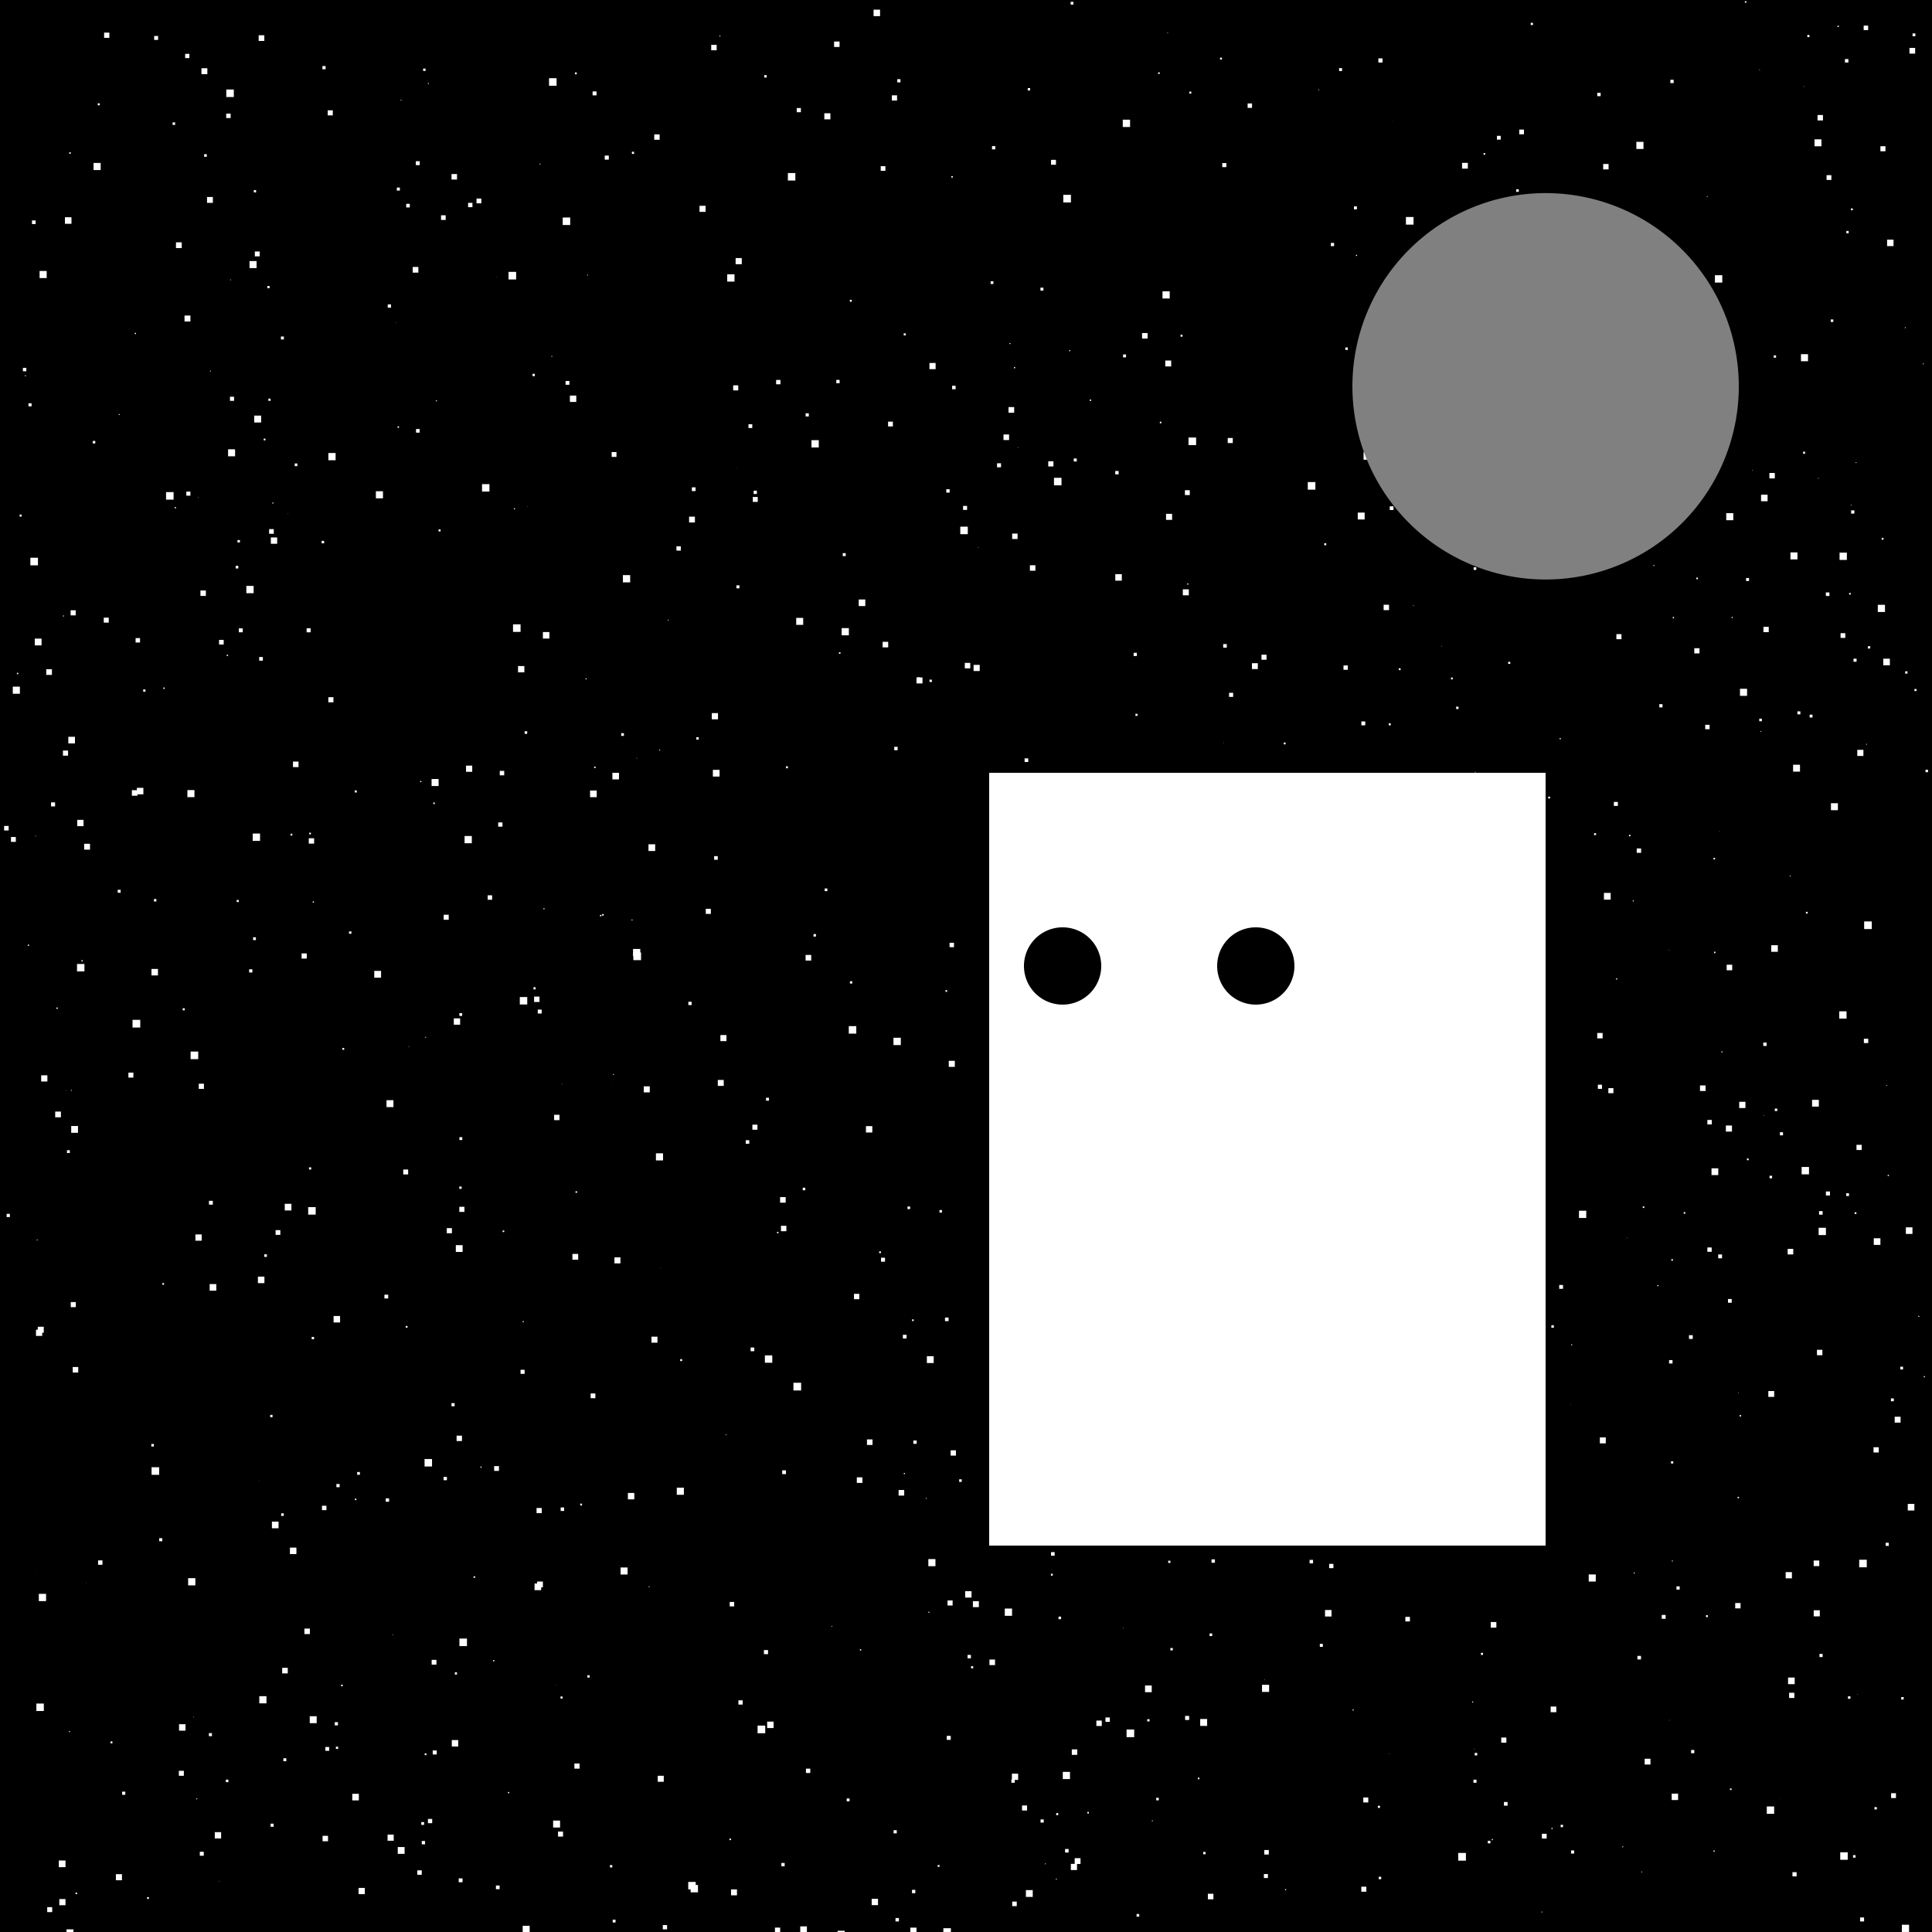 <!--

Generated by DrawGPT.
Free, open source, AI generated images in SVG, PNG, and HTML Canvas format.
https://drawgpt.ai

Created: 2023-11-20T08:57:11.081Z
Link: https://drawgpt.ai/prompt/123365/

-->
<svg xmlns="http://www.w3.org/2000/svg" xmlns:xlink="http://www.w3.org/1999/xlink" width="500" height="500"><defs/><g><rect fill="black" stroke="none" x="0" y="0" width="512" height="512"/><rect fill="white" stroke="none" x="293.853" y="184.728" width="0.543" height="0.543"/><rect fill="white" stroke="none" x="148.141" y="324.516" width="1.495" height="1.495"/><rect fill="white" stroke="none" x="96.86" y="251.266" width="1.762" height="1.762"/><rect fill="white" stroke="none" x="118.165" y="371.547" width="1.393" height="1.393"/><rect fill="white" stroke="none" x="178.336" y="133.709" width="1.506" height="1.506"/><rect fill="white" stroke="none" x="366.251" y="270.211" width="0.292" height="0.292"/><rect fill="white" stroke="none" x="122.556" y="407.938" width="0.405" height="0.405"/><rect fill="white" stroke="none" x="104.356" y="302.668" width="1.273" height="1.273"/><rect fill="white" stroke="none" x="501.679" y="244.951" width="1.716" height="1.716"/><rect fill="white" stroke="none" x="231.264" y="473.653" width="0.821" height="0.821"/><rect fill="white" stroke="none" x="455.306" y="18.019" width="0.15" height="0.15"/><rect fill="white" stroke="none" x="348.174" y="89.923" width="0.635" height="0.635"/><rect fill="white" stroke="none" x="441.728" y="50.759" width="0.198" height="0.198"/><rect fill="white" stroke="none" x="118.871" y="307.071" width="0.598" height="0.598"/><rect fill="white" stroke="none" x="290.653" y="91.727" width="0.76" height="0.76"/><rect fill="white" stroke="none" x="265.981" y="22.797" width="0.621" height="0.621"/><rect fill="white" stroke="none" x="344.429" y="62.867" width="0.831" height="0.831"/><rect fill="white" stroke="none" x="256.732" y="37.812" width="0.844" height="0.844"/><rect fill="white" stroke="none" x="256.073" y="429.489" width="1.438" height="1.438"/><rect fill="white" stroke="none" x="306.656" y="126.865" width="1.257" height="1.257"/><rect fill="white" stroke="none" x="373.055" y="167.161" width="0.129" height="0.129"/><rect fill="white" stroke="none" x="29.99" y="485.035" width="1.573" height="1.573"/><rect fill="white" stroke="none" x="54.35" y="95.915" width="0.218" height="0.218"/><rect fill="white" stroke="none" x="281.397" y="468.928" width="0.4" height="0.4"/><rect fill="white" stroke="none" x="381.689" y="504.956" width="1.347" height="1.347"/><rect fill="white" stroke="none" x="189.191" y="488.973" width="1.534" height="1.534"/><rect fill="white" stroke="none" x="208.488" y="247.141" width="1.453" height="1.453"/><rect fill="white" stroke="none" x="369.154" y="79.144" width="1.433" height="1.433"/><rect fill="white" stroke="none" x="217.821" y="162.556" width="1.864" height="1.864"/><rect fill="white" stroke="none" x="441.864" y="289.842" width="1.155" height="1.155"/><rect fill="white" stroke="none" x="431.958" y="351.989" width="0.887" height="0.887"/><rect fill="white" stroke="none" x="74.459" y="132.925" width="0.108" height="0.108"/><rect fill="white" stroke="none" x="466.265" y="302.012" width="1.902" height="1.902"/><rect fill="white" stroke="none" x="244.681" y="256.245" width="0.436" height="0.436"/><rect fill="white" stroke="none" x="303.366" y="287.935" width="1.949" height="1.949"/><rect fill="white" stroke="none" x="291.553" y="447.599" width="1.974" height="1.974"/><rect fill="white" stroke="none" x="496.006" y="499.365" width="0.007" height="0.007"/><rect fill="white" stroke="none" x="38.068" y="490.974" width="0.47" height="0.47"/><rect fill="white" stroke="none" x="157.849" y="482.683" width="0.608" height="0.608"/><rect fill="white" stroke="none" x="331.389" y="366.354" width="0.944" height="0.944"/><rect fill="white" stroke="none" x="102.351" y="83.496" width="0.108" height="0.108"/><rect fill="white" stroke="none" x="98.17" y="129.868" width="0.063" height="0.063"/><rect fill="white" stroke="none" x="379.77" y="237.141" width="1.688" height="1.688"/><rect fill="white" stroke="none" x="245.542" y="274.541" width="1.564" height="1.564"/><rect fill="white" stroke="none" x="468.964" y="284.641" width="1.747" height="1.747"/><rect fill="white" stroke="none" x="272.77" y="123.659" width="1.943" height="1.943"/><rect fill="white" stroke="none" x="497.872" y="356.15" width="0.288" height="0.288"/><rect fill="white" stroke="none" x="16.292" y="194.243" width="1.324" height="1.324"/><rect fill="white" stroke="none" x="287.626" y="381.611" width="1.105" height="1.105"/><rect fill="white" stroke="none" x="65.798" y="107.559" width="1.784" height="1.784"/><rect fill="white" stroke="none" x="109.155" y="476.454" width="0.853" height="0.853"/><rect fill="white" stroke="none" x="105.126" y="52.751" width="0.932" height="0.932"/><rect fill="white" stroke="none" x="116.927" y="450.328" width="1.665" height="1.665"/><rect fill="white" stroke="none" x="18.425" y="291.408" width="1.761" height="1.761"/><rect fill="white" stroke="none" x="137.817" y="96.739" width="0.599" height="0.599"/><rect fill="white" stroke="none" x="342.256" y="346.405" width="0.743" height="0.743"/><rect fill="white" stroke="none" x="501.366" y="410.944" width="1.494" height="1.494"/><rect fill="white" stroke="none" x="66.938" y="9.125" width="1.469" height="1.469"/><rect fill="white" stroke="none" x="378.48" y="317.157" width="0.45" height="0.45"/><rect fill="white" stroke="none" x="112.133" y="207.684" width="0.393" height="0.393"/><rect fill="white" stroke="none" x="28.603" y="450.681" width="0.491" height="0.491"/><rect fill="white" stroke="none" x="239.597" y="387.668" width="0.21" height="0.21"/><rect fill="white" stroke="none" x="184.061" y="11.603" width="1.411" height="1.411"/><rect fill="white" stroke="none" x="438.482" y="167.755" width="1.343" height="1.343"/><rect fill="white" stroke="none" x="366.201" y="379.018" width="0.345" height="0.345"/><rect fill="white" stroke="none" x="352.32" y="186.71" width="1.004" height="1.004"/><rect fill="white" stroke="none" x="412.548" y="215.619" width="0.504" height="0.504"/><rect fill="white" stroke="none" x="24.208" y="42.167" width="1.843" height="1.843"/><rect fill="white" stroke="none" x="497.638" y="94.043" width="0.218" height="0.218"/><rect fill="white" stroke="none" x="69.924" y="366.163" width="0.605" height="0.605"/><rect fill="white" stroke="none" x="143.859" y="436.039" width="0.085" height="0.085"/><rect fill="white" stroke="none" x="118.711" y="486.124" width="0.994" height="0.994"/><rect fill="white" stroke="none" x="75.823" y="197.092" width="1.436" height="1.436"/><rect fill="white" stroke="none" x="102.941" y="478.012" width="1.767" height="1.767"/><rect fill="white" stroke="none" x="145.098" y="390.131" width="0.902" height="0.902"/><rect fill="white" stroke="none" x="510.501" y="66.624" width="0.816" height="0.816"/><rect fill="white" stroke="none" x="390.082" y="206.323" width="0.523" height="0.523"/><rect fill="white" stroke="none" x="200.86" y="98.327" width="1.124" height="1.124"/><rect fill="white" stroke="none" x="457.954" y="304.284" width="0.661" height="0.661"/><rect fill="white" stroke="none" x="138.226" y="257.923" width="1.391" height="1.391"/><rect fill="white" stroke="none" x="86.635" y="445.696" width="0.826" height="0.826"/><rect fill="white" stroke="none" x="444.944" y="215.141" width="0.118" height="0.118"/><rect fill="white" stroke="none" x="112.822" y="103.597" width="0.252" height="0.252"/><rect fill="white" stroke="none" x="145.629" y="56.293" width="1.938" height="1.938"/><rect fill="white" stroke="none" x="51.875" y="152.82" width="1.403" height="1.403"/><rect fill="white" stroke="none" x="109.028" y="471.549" width="0.729" height="0.729"/><rect fill="white" stroke="none" x="290.998" y="289.146" width="0.465" height="0.465"/><rect fill="white" stroke="none" x="231.232" y="268.569" width="1.896" height="1.896"/><rect fill="white" stroke="none" x="120.233" y="216.356" width="1.872" height="1.872"/><rect fill="white" stroke="none" x="509.487" y="375.451" width="0.431" height="0.431"/><rect fill="white" stroke="none" x="194.715" y="291.064" width="1.305" height="1.305"/><rect fill="white" stroke="none" x="278.127" y="480.892" width="1.509" height="1.509"/><rect fill="white" stroke="none" x="79.759" y="312.405" width="1.939" height="1.939"/><rect fill="white" stroke="none" x="432.541" y="325.863" width="0.406" height="0.406"/><rect fill="white" stroke="none" x="10.044" y="412.488" width="1.879" height="1.879"/><rect fill="white" stroke="none" x="244.14" y="499.026" width="1.955" height="1.955"/><rect fill="white" stroke="none" x="250.399" y="428.29" width="0.875" height="0.875"/><rect fill="white" stroke="none" x="288.772" y="396.986" width="1.58" height="1.58"/><rect fill="white" stroke="none" x="310.917" y="17.308" width="0.028" height="0.028"/><rect fill="white" stroke="none" x="84.974" y="180.435" width="1.317" height="1.317"/><rect fill="white" stroke="none" x="59.574" y="72.331" width="0.182" height="0.182"/><rect fill="white" stroke="none" x="479.98" y="313.73" width="0.456" height="0.456"/><rect fill="white" stroke="none" x="343.784" y="251.662" width="1.441" height="1.441"/><rect fill="white" stroke="none" x="265.504" y="489.156" width="1.767" height="1.767"/><rect fill="white" stroke="none" x="483.414" y="167.239" width="0.599" height="0.599"/><rect fill="white" stroke="none" x="197.951" y="350.768" width="1.912" height="1.912"/><rect fill="white" stroke="none" x="197.704" y="427.033" width="1.062" height="1.062"/><rect fill="white" stroke="none" x="463.886" y="484.522" width="1.083" height="1.083"/><rect fill="white" stroke="none" x="261.743" y="460.502" width="0.875" height="0.875"/><rect fill="white" stroke="none" x="282.79" y="177.192" width="0.019" height="0.019"/><rect fill="white" stroke="none" x="228.011" y="325.493" width="1.032" height="1.032"/><rect fill="white" stroke="none" x="490.349" y="366.649" width="1.521" height="1.521"/><rect fill="white" stroke="none" x="134.134" y="509.622" width="1.928" height="1.928"/><rect fill="white" stroke="none" x="307.244" y="150.992" width="0.29" height="0.29"/><rect fill="white" stroke="none" x="431.904" y="245.824" width="0.114" height="0.114"/><rect fill="white" stroke="none" x="163.532" y="39.277" width="0.555" height="0.555"/><rect fill="white" stroke="none" x="375.264" y="366.031" width="0.416" height="0.416"/><rect fill="white" stroke="none" x="65.399" y="215.718" width="1.904" height="1.904"/><rect fill="white" stroke="none" x="140.65" y="235.023" width="0.271" height="0.271"/><rect fill="white" stroke="none" x="439.96" y="280.912" width="1.44" height="1.44"/><rect fill="white" stroke="none" x="472.546" y="308.353" width="1.042" height="1.042"/><rect fill="white" stroke="none" x="327.201" y="478.785" width="1.164" height="1.164"/><rect fill="white" stroke="none" x="369.274" y="337.943" width="1.502" height="1.502"/><rect fill="white" stroke="none" x="109.878" y="377.594" width="1.932" height="1.932"/><rect fill="white" stroke="none" x="473.807" y="82.674" width="0.645" height="0.645"/><rect fill="white" stroke="none" x="108.003" y="484.044" width="1.146" height="1.146"/><rect fill="white" stroke="none" x="68.4" y="324.612" width="0.668" height="0.668"/><rect fill="white" stroke="none" x="443.45" y="478.907" width="0.314" height="0.314"/><rect fill="white" stroke="none" x="389.723" y="295.866" width="0.343" height="0.343"/><rect fill="white" stroke="none" x="277.137" y="482.367" width="1.595" height="1.595"/><rect fill="white" stroke="none" x="207.102" y="498.543" width="1.722" height="1.722"/><rect fill="white" stroke="none" x="17.849" y="448.007" width="0.251" height="0.251"/><rect fill="white" stroke="none" x="169.754" y="298.476" width="1.842" height="1.842"/><rect fill="white" stroke="none" x="326.002" y="342.782" width="1.103" height="1.103"/><rect fill="white" stroke="none" x="376.849" y="182.878" width="0.614" height="0.614"/><rect fill="white" stroke="none" x="425.145" y="312.216" width="0.402" height="0.402"/><rect fill="white" stroke="none" x="48.689" y="408.429" width="1.867" height="1.867"/><rect fill="white" stroke="none" x="502.235" y="251.067" width="0.938" height="0.938"/><rect fill="white" stroke="none" x="210.008" y="113.915" width="1.891" height="1.891"/><rect fill="white" stroke="none" x="25.383" y="403.827" width="1.137" height="1.137"/><rect fill="white" stroke="none" x="208.126" y="510.29" width="0.245" height="0.245"/><rect fill="white" stroke="none" x="80.025" y="215.497" width="0.439" height="0.439"/><rect fill="white" stroke="none" x="326.849" y="260.927" width="0.741" height="0.741"/><rect fill="white" stroke="none" x="179.05" y="126.123" width="0.966" height="0.966"/><rect fill="white" stroke="none" x="350.725" y="358.94" width="0.73" height="0.73"/><rect fill="white" stroke="none" x="163.906" y="246.489" width="1.998" height="1.998"/><rect fill="white" stroke="none" x="18.818" y="353.78" width="1.429" height="1.429"/><rect fill="white" stroke="none" x="359.412" y="187.202" width="0.514" height="0.514"/><rect fill="white" stroke="none" x="459.05" y="91.975" width="0.598" height="0.598"/><rect fill="white" stroke="none" x="326.629" y="336.927" width="0.504" height="0.504"/><rect fill="white" stroke="none" x="192.998" y="295.086" width="0.914" height="0.914"/><rect fill="white" stroke="none" x="83.331" y="389.682" width="1.145" height="1.145"/><rect fill="white" stroke="none" x="231.427" y="193.276" width="0.88" height="0.88"/><rect fill="white" stroke="none" x="267.15" y="231.88" width="0.419" height="0.419"/><rect fill="white" stroke="none" x="108.742" y="202.106" width="0.309" height="0.309"/><rect fill="white" stroke="none" x="178.731" y="487.831" width="1.905" height="1.905"/><rect fill="white" stroke="none" x="416.567" y="118.273" width="1.62" height="1.62"/><rect fill="white" stroke="none" x="116.843" y="363.127" width="0.816" height="0.816"/><rect fill="white" stroke="none" x="466.09" y="91.661" width="1.825" height="1.825"/><rect fill="white" stroke="none" x="65.952" y="65.087" width="1.258" height="1.258"/><rect fill="white" stroke="none" x="73.693" y="311.546" width="1.724" height="1.724"/><rect fill="white" stroke="none" x="469.379" y="403.86" width="1.445" height="1.445"/><rect fill="white" stroke="none" x="12.221" y="493.567" width="1.287" height="1.287"/><rect fill="white" stroke="none" x="135.271" y="498.392" width="1.806" height="1.806"/><rect fill="white" stroke="none" x="401.523" y="473.064" width="0.289" height="0.289"/><rect fill="white" stroke="none" x="443.819" y="71.225" width="1.903" height="1.903"/><rect fill="white" stroke="none" x="143.406" y="288.508" width="1.384" height="1.384"/><rect fill="white" stroke="none" x="276.726" y="90.614" width="0.274" height="0.274"/><rect fill="white" stroke="none" x="507.814" y="342.282" width="1.317" height="1.317"/><rect fill="white" stroke="none" x="338.513" y="321.25" width="0.675" height="0.675"/><rect fill="white" stroke="none" x="415.099" y="231.082" width="1.743" height="1.743"/><rect fill="white" stroke="none" x="219.94" y="77.586" width="0.5" height="0.5"/><rect fill="white" stroke="none" x="258.032" y="119.896" width="1.033" height="1.033"/><rect fill="white" stroke="none" x="381.38" y="146.811" width="0.681" height="0.681"/><rect fill="white" stroke="none" x="261.242" y="88.781" width="0.258" height="0.258"/><rect fill="white" stroke="none" x="424.753" y="484.348" width="0.205" height="0.205"/><rect fill="white" stroke="none" x="450.308" y="178.254" width="1.832" height="1.832"/><rect fill="white" stroke="none" x="371.517" y="200.453" width="0.871" height="0.871"/><rect fill="white" stroke="none" x="134.071" y="172.372" width="1.631" height="1.631"/><rect fill="white" stroke="none" x="459.318" y="286.899" width="0.636" height="0.636"/><rect fill="white" stroke="none" x="393.216" y="93.515" width="1.5" height="1.5"/><rect fill="white" stroke="none" x="465.171" y="184.101" width="0.766" height="0.766"/><rect fill="white" stroke="none" x="333.745" y="239.891" width="0.362" height="0.362"/><rect fill="white" stroke="none" x="73.027" y="431.63" width="1.446" height="1.446"/><rect fill="white" stroke="none" x="272.011" y="41.368" width="1.27" height="1.27"/><rect fill="white" stroke="none" x="83.241" y="139.972" width="0.641" height="0.641"/><rect fill="white" stroke="none" x="389.031" y="284.902" width="0.979" height="0.979"/><rect fill="white" stroke="none" x="253.255" y="71.231" width="0.024" height="0.024"/><rect fill="white" stroke="none" x="114.827" y="236.733" width="1.301" height="1.301"/><rect fill="white" stroke="none" x="87.063" y="384.056" width="0.831" height="0.831"/><rect fill="white" stroke="none" x="469.387" y="416.737" width="1.576" height="1.576"/><rect fill="white" stroke="none" x="247.2" y="500.695" width="1.133" height="1.133"/><rect fill="white" stroke="none" x="70.094" y="139.09" width="1.637" height="1.637"/><rect fill="white" stroke="none" x="262.253" y="229.122" width="1.238" height="1.238"/><rect fill="white" stroke="none" x="356.721" y="15.112" width="1.069" height="1.069"/><rect fill="white" stroke="none" x="39.094" y="507.343" width="0.713" height="0.713"/><rect fill="white" stroke="none" x="273.262" y="486.189" width="0.231" height="0.231"/><rect fill="white" stroke="none" x="406.588" y="478.895" width="0.801" height="0.801"/><rect fill="white" stroke="none" x="257.931" y="377.181" width="0.581" height="0.581"/><rect fill="white" stroke="none" x="303.889" y="245.615" width="0.633" height="0.633"/><rect fill="white" stroke="none" x="32.079" y="309.752" width="0.041" height="0.041"/><rect fill="white" stroke="none" x="91.803" y="204.56" width="0.536" height="0.536"/><rect fill="white" stroke="none" x="21.78" y="218.369" width="1.517" height="1.517"/><rect fill="white" stroke="none" x="34.88" y="86.139" width="0.316" height="0.316"/><rect fill="white" stroke="none" x="9.77" y="343.363" width="1.556" height="1.556"/><rect fill="white" stroke="none" x="175.151" y="385.011" width="1.837" height="1.837"/><rect fill="white" stroke="none" x="443.446" y="222.006" width="0.415" height="0.415"/><rect fill="white" stroke="none" x="18.311" y="336.98" width="1.308" height="1.308"/><rect fill="white" stroke="none" x="58.684" y="169.435" width="0.337" height="0.337"/><rect fill="white" stroke="none" x="305.989" y="268.844" width="0.109" height="0.109"/><rect fill="white" stroke="none" x="432.909" y="159.675" width="0.334" height="0.334"/><rect fill="white" stroke="none" x="79.912" y="216.942" width="1.384" height="1.384"/><rect fill="white" stroke="none" x="421" y="320.335" width="0.122" height="0.122"/><rect fill="white" stroke="none" x="7.37" y="104.365" width="0.798" height="0.798"/><rect fill="white" stroke="none" x="316.324" y="42.204" width="1.05" height="1.05"/><rect fill="white" stroke="none" x="387.408" y="35.154" width="0.981" height="0.981"/><rect fill="white" stroke="none" x="511.278" y="300.666" width="0.206" height="0.206"/><rect fill="white" stroke="none" x="178.115" y="487.043" width="1.935" height="1.935"/><rect fill="white" stroke="none" x="236.374" y="372.801" width="0.862" height="0.862"/><rect fill="white" stroke="none" x="90.33" y="241.045" width="0.613" height="0.613"/><rect fill="white" stroke="none" x="437.655" y="452.896" width="0.83" height="0.83"/><rect fill="white" stroke="none" x="224.108" y="291.443" width="1.645" height="1.645"/><rect fill="white" stroke="none" x="143.777" y="507.343" width="1.94" height="1.94"/><rect fill="white" stroke="none" x="42.975" y="127.357" width="1.95" height="1.95"/><rect fill="white" stroke="none" x="432.453" y="378.176" width="0.582" height="0.582"/><rect fill="white" stroke="none" x="48.22" y="127.225" width="1.057" height="1.057"/><rect fill="white" stroke="none" x="10.659" y="278.287" width="1.603" height="1.603"/><rect fill="white" stroke="none" x="478.988" y="130.665" width="0.176" height="0.176"/><rect fill="white" stroke="none" x="341.571" y="425.431" width="0.781" height="0.781"/><rect fill="white" stroke="none" x="33.231" y="277.593" width="1.286" height="1.286"/><rect fill="white" stroke="none" x="148.653" y="456.392" width="1.332" height="1.332"/><rect fill="white" stroke="none" x="54.059" y="448.53" width="0.787" height="0.787"/><rect fill="white" stroke="none" x="350.047" y="442.376" width="0.278" height="0.278"/><rect fill="white" stroke="none" x="56.227" y="139.164" width="0.028" height="0.028"/><rect fill="white" stroke="none" x="492.199" y="498.12" width="1.871" height="1.871"/><rect fill="white" stroke="none" x="99.533" y="502.846" width="1.711" height="1.711"/><rect fill="white" stroke="none" x="39.228" y="379.717" width="1.965" height="1.965"/><rect fill="white" stroke="none" x="404.844" y="70.525" width="0.18" height="0.18"/><rect fill="white" stroke="none" x="92.431" y="380.96" width="0.712" height="0.712"/><rect fill="white" stroke="none" x="187.797" y="371.223" width="0.187" height="0.187"/><rect fill="white" stroke="none" x="442.938" y="302.361" width="1.749" height="1.749"/><rect fill="white" stroke="none" x="446.746" y="132.805" width="1.827" height="1.827"/><rect fill="white" stroke="none" x="58.539" y="29.398" width="1.148" height="1.148"/><rect fill="white" stroke="none" x="253.14" y="141.668" width="0.136" height="0.136"/><rect fill="white" stroke="none" x="327.025" y="376.972" width="1.682" height="1.682"/><rect fill="white" stroke="none" x="175.066" y="141.374" width="1.125" height="1.125"/><rect fill="white" stroke="none" x="450.227" y="366.217" width="0.365" height="0.365"/><rect fill="white" stroke="none" x="396.153" y="5.908" width="0.574" height="0.574"/><rect fill="white" stroke="none" x="316.655" y="258.259" width="1.041" height="1.041"/><rect fill="white" stroke="none" x="61.255" y="232.911" width="0.533" height="0.533"/><rect fill="white" stroke="none" x="476.254" y="479.374" width="1.935" height="1.935"/><rect fill="white" stroke="none" x="114.796" y="382.211" width="0.868" height="0.868"/><rect fill="white" stroke="none" x="75.19" y="215.77" width="0.465" height="0.465"/><rect fill="white" stroke="none" x="16.982" y="282.238" width="0.104" height="0.104"/><rect fill="white" stroke="none" x="135.78" y="189.249" width="0.663" height="0.663"/><rect fill="white" stroke="none" x="423.763" y="428.54" width="0.925" height="0.925"/><rect fill="white" stroke="none" x="397.668" y="200.777" width="0.905" height="0.905"/><rect fill="white" stroke="none" x="30.463" y="230.281" width="0.758" height="0.758"/><rect fill="white" stroke="none" x="328.915" y="328.449" width="0.191" height="0.191"/><rect fill="white" stroke="none" x="326.469" y="169.436" width="1.306" height="1.306"/><rect fill="white" stroke="none" x="364.612" y="298.286" width="1.599" height="1.599"/><rect fill="white" stroke="none" x="347.405" y="301.017" width="1.75" height="1.75"/><rect fill="white" stroke="none" x="16.301" y="159.284" width="0.246" height="0.246"/><rect fill="white" stroke="none" x="313.415" y="379.02" width="1.241" height="1.241"/><rect fill="white" stroke="none" x="198.542" y="445.555" width="1.666" height="1.666"/><rect fill="white" stroke="none" x="37.059" y="178.427" width="0.587" height="0.587"/><rect fill="white" stroke="none" x="167.823" y="218.501" width="1.737" height="1.737"/><rect fill="white" stroke="none" x="195.349" y="280.612" width="0.02" height="0.02"/><rect fill="white" stroke="none" x="428.766" y="129.556" width="1.852" height="1.852"/><rect fill="white" stroke="none" x="233.882" y="86.267" width="0.536" height="0.536"/><rect fill="white" stroke="none" x="480.247" y="119.608" width="0.209" height="0.209"/><rect fill="white" stroke="none" x="66.999" y="383.203" width="0.093" height="0.093"/><rect fill="white" stroke="none" x="50.81" y="465.421" width="0.231" height="0.231"/><rect fill="white" stroke="none" x="266.541" y="146.286" width="1.418" height="1.418"/><rect fill="white" stroke="none" x="189.747" y="99.726" width="1.311" height="1.311"/><rect fill="white" stroke="none" x="229.833" y="109.121" width="1.242" height="1.242"/><rect fill="white" stroke="none" x="182.656" y="235.201" width="1.316" height="1.316"/><rect fill="white" stroke="none" x="142.707" y="92.115" width="0.214" height="0.214"/><rect fill="white" stroke="none" x="486.976" y="139.194" width="0.469" height="0.469"/><rect fill="white" stroke="none" x="493.728" y="389.209" width="1.707" height="1.707"/><rect fill="white" stroke="none" x="42.01" y="332.054" width="0.436" height="0.436"/><rect fill="white" stroke="none" x="290.593" y="421.287" width="0.142" height="0.142"/><rect fill="white" stroke="none" x="467.736" y="9.058" width="0.552" height="0.552"/><rect fill="white" stroke="none" x="139.65" y="42.365" width="0.216" height="0.216"/><rect fill="white" stroke="none" x="448.138" y="159.666" width="0.283" height="0.283"/><rect fill="white" stroke="none" x="408.64" y="313.333" width="1.879" height="1.879"/><rect fill="white" stroke="none" x="46.29" y="458.284" width="1.289" height="1.289"/><rect fill="white" stroke="none" x="73.334" y="455.039" width="0.763" height="0.763"/><rect fill="white" stroke="none" x="158.387" y="280.448" width="0.053" height="0.053"/><rect fill="white" stroke="none" x="479.076" y="132.083" width="0.833" height="0.833"/><rect fill="white" stroke="none" x="418.319" y="164.11" width="1.314" height="1.314"/><rect fill="white" stroke="none" x="9.416" y="440.879" width="1.928" height="1.928"/><rect fill="white" stroke="none" x="476.078" y="143.021" width="1.889" height="1.889"/><rect fill="white" stroke="none" x="25.301" y="26.738" width="0.51" height="0.51"/><rect fill="white" stroke="none" x="302.935" y="371.679" width="1.741" height="1.741"/><rect fill="white" stroke="none" x="170.226" y="459.569" width="1.554" height="1.554"/><rect fill="white" stroke="none" x="250.158" y="286.139" width="0.044" height="0.044"/><rect fill="white" stroke="none" x="9.375" y="407.184" width="0.068" height="0.068"/><rect fill="white" stroke="none" x="449.691" y="387.382" width="0.362" height="0.362"/><rect fill="white" stroke="none" x="83.437" y="17.093" width="0.829" height="0.829"/><rect fill="white" stroke="none" x="427.389" y="122.582" width="1.318" height="1.318"/><rect fill="white" stroke="none" x="70.492" y="130.053" width="0.266" height="0.266"/><rect fill="white" stroke="none" x="338.923" y="403.697" width="0.896" height="0.896"/><rect fill="white" stroke="none" x="198.25" y="284.093" width="0.76" height="0.76"/><rect fill="white" stroke="none" x="110.745" y="21.502" width="0.231" height="0.231"/><rect fill="white" stroke="none" x="414.038" y="372.004" width="1.537" height="1.537"/><rect fill="white" stroke="none" x="452.103" y="299.815" width="0.451" height="0.451"/><rect fill="white" stroke="none" x="294.142" y="495.345" width="0.687" height="0.687"/><rect fill="white" stroke="none" x="347.695" y="172.217" width="1.123" height="1.123"/><rect fill="white" stroke="none" x="470.375" y="29.765" width="1.407" height="1.407"/><rect fill="white" stroke="none" x="87.583" y="503.239" width="1.145" height="1.145"/><rect fill="white" stroke="none" x="244.896" y="126.616" width="0.872" height="0.872"/><rect fill="white" stroke="none" x="439.452" y="77.876" width="1.111" height="1.111"/><rect fill="white" stroke="none" x="86.928" y="452.037" width="0.577" height="0.577"/><rect fill="white" stroke="none" x="148.789" y="18.75" width="0.478" height="0.478"/><rect fill="white" stroke="none" x="360.266" y="30.987" width="0.084" height="0.084"/><rect fill="white" stroke="none" x="375.623" y="359.725" width="1.492" height="1.492"/><rect fill="white" stroke="none" x="400.027" y="143.571" width="1.185" height="1.185"/><rect fill="white" stroke="none" x="48.496" y="204.473" width="1.83" height="1.83"/><rect fill="white" stroke="none" x="232.215" y="20.49" width="0.827" height="0.827"/><rect fill="white" stroke="none" x="447.715" y="462.847" width="0.409" height="0.409"/><rect fill="white" stroke="none" x="188.85" y="414.584" width="1.155" height="1.155"/><rect fill="white" stroke="none" x="425.64" y="455.162" width="1.5" height="1.5"/><rect fill="white" stroke="none" x="387.96" y="277.066" width="0.253" height="0.253"/><rect fill="white" stroke="none" x="201.887" y="309.807" width="1.445" height="1.445"/><rect fill="white" stroke="none" x="456.379" y="162.223" width="1.372" height="1.372"/><rect fill="white" stroke="none" x="205.338" y="357.857" width="1.995" height="1.995"/><rect fill="white" stroke="none" x="83.486" y="475.112" width="1.405" height="1.405"/><rect fill="white" stroke="none" x="14.285" y="287.677" width="1.477" height="1.477"/><rect fill="white" stroke="none" x="368.389" y="99.599" width="0.293" height="0.293"/><rect fill="white" stroke="none" x="477.827" y="59.768" width="0.606" height="0.606"/><rect fill="white" stroke="none" x="482.316" y="6.631" width="1.155" height="1.155"/><rect fill="white" stroke="none" x="432.911" y="126.507" width="0.078" height="0.078"/><rect fill="white" stroke="none" x="300.859" y="75.39" width="1.862" height="1.862"/><rect fill="white" stroke="none" x="65.687" y="49.199" width="0.593" height="0.593"/><rect fill="white" stroke="none" x="359.668" y="131.033" width="0.961" height="0.961"/><rect fill="white" stroke="none" x="372.455" y="72.163" width="0.836" height="0.836"/><rect fill="white" stroke="none" x="511.723" y="241.019" width="1.983" height="1.983"/><rect fill="white" stroke="none" x="118.898" y="424.055" width="1.954" height="1.954"/><rect fill="white" stroke="none" x="413.525" y="280.724" width="1.069" height="1.069"/><rect fill="white" stroke="none" x="59.515" y="102.673" width="1.064" height="1.064"/><rect fill="white" stroke="none" x="251.782" y="414.379" width="1.547" height="1.547"/><rect fill="white" stroke="none" x="271.976" y="407.291" width="0.48" height="0.48"/><rect fill="white" stroke="none" x="338.454" y="124.758" width="1.965" height="1.965"/><rect fill="white" stroke="none" x="358.081" y="156.506" width="1.397" height="1.397"/><rect fill="white" stroke="none" x="326.83" y="224.693" width="1.176" height="1.176"/><rect fill="white" stroke="none" x="117.714" y="432.799" width="0.565" height="0.565"/><rect fill="white" stroke="none" x="302.901" y="426.502" width="0.616" height="0.616"/><rect fill="white" stroke="none" x="158.569" y="496.812" width="0.731" height="0.731"/><rect fill="white" stroke="none" x="441.862" y="322.842" width="1.123" height="1.123"/><rect fill="white" stroke="none" x="412.016" y="348.539" width="0.013" height="0.013"/><rect fill="white" stroke="none" x="7.197" y="244.463" width="0.313" height="0.313"/><rect fill="white" stroke="none" x="206.06" y="159.91" width="1.805" height="1.805"/><rect fill="white" stroke="none" x="507.185" y="461.678" width="1.319" height="1.319"/><rect fill="white" stroke="none" x="17.928" y="39.407" width="0.382" height="0.382"/><rect fill="white" stroke="none" x="202.116" y="317.236" width="1.399" height="1.399"/><rect fill="white" stroke="none" x="240.252" y="403.488" width="1.84" height="1.84"/><rect fill="white" stroke="none" x="257.252" y="502.219" width="0.967" height="0.967"/><rect fill="white" stroke="none" x="286.089" y="444.482" width="1.135" height="1.135"/><rect fill="white" stroke="none" x="17.683" y="190.679" width="1.718" height="1.718"/><rect fill="white" stroke="none" x="362.543" y="241.999" width="0.395" height="0.395"/><rect fill="white" stroke="none" x="153.767" y="198.396" width="0.373" height="0.373"/><rect fill="white" stroke="none" x="356.586" y="467.327" width="0.554" height="0.554"/><rect fill="white" stroke="none" x="150.16" y="389.139" width="0.471" height="0.471"/><rect fill="white" stroke="none" x="148.947" y="308.295" width="0.404" height="0.404"/><rect fill="white" stroke="none" x="186.205" y="9.226" width="0.23" height="0.23"/><rect fill="white" stroke="none" x="41.201" y="398.078" width="0.792" height="0.792"/><rect fill="white" stroke="none" x="11.968" y="173.194" width="1.47" height="1.47"/><rect fill="white" stroke="none" x="71.321" y="318.353" width="1.231" height="1.231"/><rect fill="white" stroke="none" x="509.484" y="287.709" width="0.024" height="0.024"/><rect fill="white" stroke="none" x="230.86" y="392.297" width="0.016" height="0.016"/><rect fill="white" stroke="none" x="123.324" y="51.381" width="1.242" height="1.242"/><rect fill="white" stroke="none" x="18.276" y="157.94" width="1.315" height="1.315"/><rect fill="white" stroke="none" x="236.039" y="341.454" width="0.432" height="0.432"/><rect fill="white" stroke="none" x="299.229" y="465.269" width="0.658" height="0.658"/><rect fill="white" stroke="none" x="293.383" y="168.939" width="0.838" height="0.838"/><rect fill="white" stroke="none" x="170.609" y="193.989" width="0.232" height="0.232"/><rect fill="white" stroke="none" x="6.469" y="97.136" width="0.241" height="0.241"/><rect fill="white" stroke="none" x="462.75" y="434.146" width="1.712" height="1.712"/><rect fill="white" stroke="none" x="356.817" y="485.702" width="0.633" height="0.633"/><rect fill="white" stroke="none" x="455.293" y="185.987" width="0.67" height="0.67"/><rect fill="white" stroke="none" x="413.374" y="24.015" width="0.874" height="0.874"/><rect fill="white" stroke="none" x="143.148" y="471.163" width="1.797" height="1.797"/><rect fill="white" stroke="none" x="249.779" y="411.798" width="1.649" height="1.649"/><rect fill="white" stroke="none" x="51.436" y="280.464" width="1.341" height="1.341"/><rect fill="white" stroke="none" x="441.313" y="187.581" width="1.132" height="1.132"/><rect fill="white" stroke="none" x="399.042" y="474.58" width="1.232" height="1.232"/><rect fill="white" stroke="none" x="271.287" y="119.375" width="1.34" height="1.34"/><rect fill="white" stroke="none" x="106.802" y="69.089" width="1.467" height="1.467"/><rect fill="white" stroke="none" x="476.335" y="163.867" width="1.223" height="1.223"/><rect fill="white" stroke="none" x="306.112" y="152.518" width="1.55" height="1.55"/><rect fill="white" stroke="none" x="131.608" y="70.358" width="1.967" height="1.967"/><rect fill="white" stroke="none" x="54.082" y="310.766" width="0.994" height="0.994"/><rect fill="white" stroke="none" x="4.374" y="174.125" width="0.351" height="0.351"/><rect fill="white" stroke="none" x="244.564" y="340.982" width="0.926" height="0.926"/><rect fill="white" stroke="none" x="473.847" y="207.875" width="1.801" height="1.801"/><rect fill="white" stroke="none" x="348.071" y="285.548" width="1.179" height="1.179"/><rect fill="white" stroke="none" x="443.593" y="246.303" width="0.368" height="0.368"/><rect fill="white" stroke="none" x="30.726" y="107.162" width="0.237" height="0.237"/><rect fill="white" stroke="none" x="217.123" y="168.798" width="0.391" height="0.391"/><rect fill="white" stroke="none" x="401.308" y="441.652" width="1.465" height="1.465"/><rect fill="white" stroke="none" x="109.75" y="87.292" width="0.017" height="0.017"/><rect fill="white" stroke="none" x="190.725" y="121.009" width="0.07" height="0.07"/><rect fill="white" stroke="none" x="128.379" y="71.676" width="0.091" height="0.091"/><rect fill="white" stroke="none" x="191.099" y="440.046" width="1.101" height="1.101"/><rect fill="white" stroke="none" x="381.505" y="452.571" width="0.135" height="0.135"/><rect fill="white" stroke="none" x="401.483" y="511.579" width="1.243" height="1.243"/><rect fill="white" stroke="none" x="158.293" y="116.995" width="1.251" height="1.251"/><rect fill="white" stroke="none" x="184.819" y="221.566" width="0.939" height="0.939"/><rect fill="white" stroke="none" x="5.926" y="95.197" width="0.887" height="0.887"/><rect fill="white" stroke="none" x="286.568" y="230.759" width="0.484" height="0.484"/><rect fill="white" stroke="none" x="371.363" y="327.32" width="1.408" height="1.408"/><rect fill="white" stroke="none" x="315.746" y="14.914" width="0.497" height="0.497"/><rect fill="white" stroke="none" x="281.654" y="391.695" width="0.474" height="0.474"/><rect fill="white" stroke="none" x="91.853" y="387.846" width="0.379" height="0.379"/><rect fill="white" stroke="none" x="24.01" y="114.117" width="0.648" height="0.648"/><rect fill="white" stroke="none" x="35.095" y="165.138" width="1.144" height="1.144"/><rect fill="white" stroke="none" x="166.602" y="281.145" width="1.559" height="1.559"/><rect fill="white" stroke="none" x="451.879" y="149.589" width="0.773" height="0.773"/><rect fill="white" stroke="none" x="469.593" y="36.06" width="1.792" height="1.792"/><rect fill="white" stroke="none" x="462.65" y="323.208" width="1.44" height="1.44"/><rect fill="white" stroke="none" x="163.832" y="245.586" width="1.874" height="1.874"/><rect fill="white" stroke="none" x="101.556" y="422.989" width="0.149" height="0.149"/><rect fill="white" stroke="none" x="480.458" y="296.28" width="1.344" height="1.344"/><rect fill="white" stroke="none" x="260.041" y="416.293" width="1.878" height="1.878"/><rect fill="white" stroke="none" x="54.264" y="332.318" width="1.71" height="1.71"/><rect fill="white" stroke="none" x="263.366" y="115.733" width="0.141" height="0.141"/><rect fill="white" stroke="none" x="65.497" y="242.562" width="0.732" height="0.732"/><rect fill="white" stroke="none" x="401.491" y="342.971" width="0.645" height="0.645"/><rect fill="white" stroke="none" x="134.717" y="354.499" width="1.052" height="1.052"/><rect fill="white" stroke="none" x="352.823" y="465.189" width="1.283" height="1.283"/><rect fill="white" stroke="none" x="248.52" y="136.3" width="1.943" height="1.943"/><rect fill="white" stroke="none" x="80.161" y="444.16" width="1.793" height="1.793"/><rect fill="white" stroke="none" x="237.497" y="175.289" width="0.59" height="0.59"/><rect fill="white" stroke="none" x="167.894" y="410.532" width="0.223" height="0.223"/><rect fill="white" stroke="none" x="506.973" y="494.411" width="1.285" height="1.285"/><rect fill="white" stroke="none" x="342.765" y="279.465" width="1.658" height="1.658"/><rect fill="white" stroke="none" x="47.754" y="81.664" width="1.53" height="1.53"/><rect fill="white" stroke="none" x="324.006" y="171.634" width="1.518" height="1.518"/><rect fill="white" stroke="none" x="429.427" y="182.237" width="0.833" height="0.833"/><rect fill="white" stroke="none" x="272.44" y="298.221" width="1.018" height="1.018"/><rect fill="white" stroke="none" x="430.344" y="93.866" width="1.403" height="1.403"/><rect fill="white" stroke="none" x="164.72" y="196.159" width="0.148" height="0.148"/><rect fill="white" stroke="none" x="127.885" y="379.428" width="1.238" height="1.238"/><rect fill="white" stroke="none" x="44.669" y="31.678" width="0.655" height="0.655"/><rect fill="white" stroke="none" x="19.549" y="489.797" width="0.406" height="0.406"/><rect fill="white" stroke="none" x="14.6" y="260.749" width="0.342" height="0.342"/><rect fill="white" stroke="none" x="346.556" y="17.626" width="0.764" height="0.764"/><rect fill="white" stroke="none" x="239.871" y="350.985" width="1.768" height="1.768"/><rect fill="white" stroke="none" x="390.318" y="171.285" width="0.534" height="0.534"/><rect fill="white" stroke="none" x="145.061" y="439.05" width="0.534" height="0.534"/><rect fill="white" stroke="none" x="234.862" y="312.245" width="0.673" height="0.673"/><rect fill="white" stroke="none" x="298.118" y="471.108" width="0.223" height="0.223"/><rect fill="white" stroke="none" x="495.451" y="510.496" width="0.665" height="0.665"/><rect fill="white" stroke="none" x="318.082" y="179.299" width="1.058" height="1.058"/><rect fill="white" stroke="none" x="498.323" y="199.196" width="0.648" height="0.648"/><rect fill="white" stroke="none" x="377.385" y="479.542" width="1.994" height="1.994"/><rect fill="white" stroke="none" x="152.012" y="433.555" width="0.595" height="0.595"/><rect fill="white" stroke="none" x="501.814" y="318.888" width="0.76" height="0.76"/><rect fill="white" stroke="none" x="269.268" y="74.45" width="0.761" height="0.761"/><rect fill="white" stroke="none" x="341.181" y="23.124" width="0.195" height="0.195"/><rect fill="white" stroke="none" x="363.852" y="56.16" width="1.973" height="1.973"/><rect fill="white" stroke="none" x="321.487" y="389.296" width="0.736" height="0.736"/><rect fill="white" stroke="none" x="413.365" y="267.336" width="1.394" height="1.394"/><rect fill="white" stroke="none" x="470.658" y="317.748" width="1.888" height="1.888"/><rect fill="white" stroke="none" x="39.163" y="373.7" width="0.66" height="0.66"/><rect fill="white" stroke="none" x="274.056" y="270.21" width="1.66" height="1.66"/><rect fill="white" stroke="none" x="417.666" y="207.533" width="1.04" height="1.04"/><rect fill="white" stroke="none" x="208.579" y="457.724" width="1.124" height="1.124"/><rect fill="white" stroke="none" x="423.587" y="219.581" width="1.129" height="1.129"/><rect fill="white" stroke="none" x="371.27" y="90.326" width="0.951" height="0.951"/><rect fill="white" stroke="none" x="457.246" y="467.51" width="1.904" height="1.904"/><rect fill="white" stroke="none" x="261.692" y="360.101" width="1.848" height="1.848"/><rect fill="white" stroke="none" x="455.637" y="189.192" width="0.198" height="0.198"/><rect fill="white" stroke="none" x="343.982" y="404.732" width="1.104" height="1.104"/><rect fill="white" stroke="none" x="310.61" y="444.87" width="1.795" height="1.795"/><rect fill="white" stroke="none" x="309.222" y="282.446" width="1.01" height="1.01"/><rect fill="white" stroke="none" x="478.55" y="153.454" width="0.417" height="0.417"/><rect fill="white" stroke="none" x="160.763" y="189.744" width="0.706" height="0.706"/><rect fill="white" stroke="none" x="208.497" y="106.962" width="0.82" height="0.82"/><rect fill="white" stroke="none" x="470.77" y="313.436" width="0.919" height="0.919"/><rect fill="white" stroke="none" x="307.558" y="278.699" width="0.561" height="0.561"/><rect fill="white" stroke="none" x="510.822" y="221.501" width="0.522" height="0.522"/><rect fill="white" stroke="none" x="482.368" y="268.819" width="1.129" height="1.129"/><rect fill="white" stroke="none" x="259.704" y="112.44" width="1.444" height="1.444"/><rect fill="white" stroke="none" x="226.082" y="2.498" width="1.678" height="1.678"/><rect fill="white" stroke="none" x="72.702" y="87.088" width="0.763" height="0.763"/><rect fill="white" stroke="none" x="109.909" y="453.765" width="0.454" height="0.454"/><rect fill="white" stroke="none" x="233.903" y="381.202" width="0.295" height="0.295"/><rect fill="white" stroke="none" x="367.19" y="211.414" width="1.971" height="1.971"/><rect fill="white" stroke="none" x="51.289" y="128.618" width="0.126" height="0.126"/><rect fill="white" stroke="none" x="421.585" y="216.047" width="0.381" height="0.381"/><rect fill="white" stroke="none" x="240.558" y="175.892" width="0.611" height="0.611"/><rect fill="white" stroke="none" x="317.737" y="113.354" width="1.305" height="1.305"/><rect fill="white" stroke="none" x="107.667" y="111.032" width="0.935" height="0.935"/><rect fill="white" stroke="none" x="126.724" y="328.272" width="0.019" height="0.019"/><rect fill="white" stroke="none" x="153.366" y="23.666" width="1.016" height="1.016"/><rect fill="white" stroke="none" x="484.869" y="374.542" width="1.358" height="1.358"/><rect fill="white" stroke="none" x="22.314" y="409.562" width="0.104" height="0.104"/><rect fill="white" stroke="none" x="467.371" y="235.979" width="0.45" height="0.45"/><rect fill="white" stroke="none" x="121.144" y="52.499" width="1.123" height="1.123"/><rect fill="white" stroke="none" x="190.377" y="66.787" width="1.59" height="1.59"/><rect fill="white" stroke="none" x="124.749" y="125.295" width="1.922" height="1.922"/><rect fill="white" stroke="none" x="311.39" y="479.282" width="0.603" height="0.603"/><rect fill="white" stroke="none" x="476.661" y="194.75" width="0.032" height="0.032"/><rect fill="white" stroke="none" x="42.273" y="177.934" width="0.349" height="0.349"/><rect fill="white" stroke="none" x="300.167" y="109.141" width="0.401" height="0.401"/><rect fill="white" stroke="none" x="3.31" y="177.705" width="1.834" height="1.834"/><rect fill="white" stroke="none" x="251.311" y="431.209" width="0.551" height="0.551"/><rect fill="white" stroke="none" x="270.636" y="225.825" width="0.862" height="0.862"/><rect fill="white" stroke="none" x="494.166" y="12.399" width="1.472" height="1.472"/><rect fill="white" stroke="none" x="362.006" y="172.949" width="0.472" height="0.472"/><rect fill="white" stroke="none" x="375.507" y="175.349" width="0.471" height="0.471"/><rect fill="white" stroke="none" x="350.401" y="53.409" width="0.769" height="0.769"/><rect fill="white" stroke="none" x="31.608" y="463.68" width="0.817" height="0.817"/><rect fill="white" stroke="none" x="480.627" y="438.418" width="0.108" height="0.108"/><rect fill="white" stroke="none" x="441.502" y="418.011" width="0.489" height="0.489"/><rect fill="white" stroke="none" x="492.034" y="439.203" width="0.631" height="0.631"/><rect fill="white" stroke="none" x="138.864" y="390.268" width="1.337" height="1.337"/><rect fill="white" stroke="none" x="373.836" y="294.371" width="0.153" height="0.153"/><rect fill="white" stroke="none" x="144.416" y="474.008" width="1.299" height="1.299"/><rect fill="white" stroke="none" x="188.789" y="475.824" width="0.395" height="0.395"/><rect fill="white" stroke="none" x="462.133" y="406.862" width="1.613" height="1.613"/><rect fill="white" stroke="none" x="489.379" y="361.905" width="0.737" height="0.737"/><rect fill="white" stroke="none" x="402.45" y="149.627" width="0.049" height="0.049"/><rect fill="white" stroke="none" x="275.245" y="322.993" width="1.489" height="1.489"/><rect fill="white" stroke="none" x="265.776" y="280.954" width="0.824" height="0.824"/><rect fill="white" stroke="none" x="219.665" y="265.561" width="1.94" height="1.94"/><rect fill="white" stroke="none" x="416.241" y="281.609" width="1.307" height="1.307"/><rect fill="white" stroke="none" x="425.2" y="106.359" width="1.905" height="1.905"/><rect fill="white" stroke="none" x="332.566" y="488.899" width="0.276" height="0.276"/><rect fill="white" stroke="none" x="380.808" y="245.377" width="1.102" height="1.102"/><rect fill="white" stroke="none" x="329.215" y="310.293" width="0.391" height="0.391"/><rect fill="white" stroke="none" x="213.333" y="29.313" width="1.573" height="1.573"/><rect fill="white" stroke="none" x="357.128" y="76.013" width="1.737" height="1.737"/><rect fill="white" stroke="none" x="261.003" y="105.351" width="1.463" height="1.463"/><rect fill="white" stroke="none" x="181.031" y="53.259" width="1.573" height="1.573"/><rect fill="white" stroke="none" x="34.127" y="204.499" width="1.435" height="1.435"/><rect fill="white" stroke="none" x="430.062" y="417.941" width="1.004" height="1.004"/><rect fill="white" stroke="none" x="449.852" y="360.354" width="0.142" height="0.142"/><rect fill="white" stroke="none" x="322.884" y="26.774" width="1.143" height="1.143"/><rect fill="white" stroke="none" x="368.803" y="75.037" width="1.339" height="1.339"/><rect fill="white" stroke="none" x="235.594" y="498.872" width="1.597" height="1.597"/><rect fill="white" stroke="none" x="34.3" y="263.931" width="1.996" height="1.996"/><rect fill="white" stroke="none" x="26.857" y="159.851" width="1.286" height="1.286"/><rect fill="white" stroke="none" x="79.973" y="302.107" width="0.568" height="0.568"/><rect fill="white" stroke="none" x="479.688" y="170.465" width="0.794" height="0.794"/><rect fill="white" stroke="none" x="500.137" y="271.17" width="1.951" height="1.951"/><rect fill="white" stroke="none" x="105.719" y="270.759" width="0.144" height="0.144"/><rect fill="white" stroke="none" x="319.644" y="500.182" width="1.784" height="1.784"/><rect fill="white" stroke="none" x="215.169" y="420.789" width="0.189" height="0.189"/><rect fill="white" stroke="none" x="302.115" y="8.426" width="0.158" height="0.158"/><rect fill="white" stroke="none" x="218.63" y="509.529" width="0.054" height="0.054"/><rect fill="white" stroke="none" x="282.032" y="103.404" width="0.354" height="0.354"/><rect fill="white" stroke="none" x="506.877" y="143.942" width="0.133" height="0.133"/><rect fill="white" stroke="none" x="307.591" y="113.231" width="1.963" height="1.963"/><rect fill="white" stroke="none" x="79.356" y="162.605" width="1.035" height="1.035"/><rect fill="white" stroke="none" x="140.498" y="163.571" width="1.684" height="1.684"/><rect fill="white" stroke="none" x="362.846" y="86.488" width="0.361" height="0.361"/><rect fill="white" stroke="none" x="224.368" y="372.519" width="1.437" height="1.437"/><rect fill="white" stroke="none" x="488.211" y="280.845" width="0.184" height="0.184"/><rect fill="white" stroke="none" x="105.014" y="343.158" width="0.446" height="0.446"/><rect fill="white" stroke="none" x="447.2" y="336.181" width="0.966" height="0.966"/><rect fill="white" stroke="none" x="346.501" y="205.728" width="0.211" height="0.211"/><rect fill="white" stroke="none" x="418.225" y="253.192" width="0.294" height="0.294"/><rect fill="white" stroke="none" x="172.84" y="160.389" width="0.204" height="0.204"/><rect fill="white" stroke="none" x="1.066" y="213.755" width="1.172" height="1.172"/><rect fill="white" stroke="none" x="118.892" y="294.297" width="0.742" height="0.742"/><rect fill="white" stroke="none" x="100.03" y="284.728" width="1.791" height="1.791"/><rect fill="white" stroke="none" x="92.8" y="488.588" width="1.616" height="1.616"/><rect fill="white" stroke="none" x="419.848" y="477.832" width="0.232" height="0.232"/><rect fill="white" stroke="none" x="99.828" y="387.784" width="0.864" height="0.864"/><rect fill="white" stroke="none" x="365.716" y="156.651" width="0.162" height="0.162"/><rect fill="white" stroke="none" x="5.074" y="133.178" width="0.516" height="0.516"/><rect fill="white" stroke="none" x="359.487" y="453.88" width="0.102" height="0.102"/><rect fill="white" stroke="none" x="505.806" y="406.069" width="1.646" height="1.646"/><rect fill="white" stroke="none" x="492.981" y="84.687" width="0.215" height="0.215"/><rect fill="white" stroke="none" x="225.591" y="491.41" width="1.637" height="1.637"/><rect fill="white" stroke="none" x="265.103" y="284.397" width="0.585" height="0.585"/><rect fill="white" stroke="none" x="381.653" y="453.649" width="0.649" height="0.649"/><rect fill="white" stroke="none" x="253.092" y="104.179" width="0.007" height="0.007"/><rect fill="white" stroke="none" x="64.477" y="250.846" width="0.835" height="0.835"/><rect fill="white" stroke="none" x="215.863" y="10.745" width="1.412" height="1.412"/><rect fill="white" stroke="none" x="120.609" y="198.142" width="1.602" height="1.602"/><rect fill="white" stroke="none" x="280.61" y="385.135" width="0.937" height="0.937"/><rect fill="white" stroke="none" x="257.519" y="386.879" width="1.155" height="1.155"/><rect fill="white" stroke="none" x="432.635" y="464.193" width="1.654" height="1.654"/><rect fill="white" stroke="none" x="301.775" y="132.979" width="1.564" height="1.564"/><rect fill="white" stroke="none" x="411.249" y="298.801" width="0.054" height="0.054"/><rect fill="white" stroke="none" x="221.742" y="382.334" width="1.442" height="1.442"/><rect fill="white" stroke="none" x="228.427" y="166.099" width="1.439" height="1.439"/><rect fill="white" stroke="none" x="382.84" y="221.553" width="1.434" height="1.434"/><rect fill="white" stroke="none" x="482.441" y="238.469" width="1.97" height="1.97"/><rect fill="white" stroke="none" x="222.237" y="155.144" width="1.704" height="1.704"/><rect fill="white" stroke="none" x="350.921" y="65.946" width="0.287" height="0.287"/><rect fill="white" stroke="none" x="51.709" y="479.24" width="1.022" height="1.022"/><rect fill="white" stroke="none" x="55.586" y="474.155" width="1.64" height="1.64"/><rect fill="white" stroke="none" x="49.33" y="272.139" width="1.97" height="1.97"/><rect fill="white" stroke="none" x="102.701" y="48.542" width="0.784" height="0.784"/><rect fill="white" stroke="none" x="385.804" y="419.781" width="1.454" height="1.454"/><rect fill="white" stroke="none" x="392.389" y="48.978" width="0.664" height="0.664"/><rect fill="white" stroke="none" x="444.67" y="324.652" width="0.996" height="0.996"/><rect fill="white" stroke="none" x="107.613" y="41.72" width="1.015" height="1.015"/><rect fill="white" stroke="none" x="194.255" y="348.735" width="0.955" height="0.955"/><rect fill="white" stroke="none" x="378.382" y="42.149" width="1.493" height="1.493"/><rect fill="white" stroke="none" x="436.187" y="89.279" width="1.398" height="1.398"/><rect fill="white" stroke="none" x="339.518" y="331.102" width="0.579" height="0.579"/><rect fill="white" stroke="none" x="7.858" y="144.342" width="1.965" height="1.965"/><rect fill="white" stroke="none" x="9.153" y="216.274" width="0.157" height="0.157"/><rect fill="white" stroke="none" x="295.566" y="86.193" width="1.425" height="1.425"/><rect fill="white" stroke="none" x="352.305" y="488.275" width="1.297" height="1.297"/><rect fill="white" stroke="none" x="475.995" y="261.727" width="1.889" height="1.889"/><rect fill="white" stroke="none" x="176.031" y="351.742" width="0.499" height="0.499"/><rect fill="white" stroke="none" x="472.713" y="45.328" width="1.24" height="1.24"/><rect fill="white" stroke="none" x="267.736" y="384.428" width="1.302" height="1.302"/><rect fill="white" stroke="none" x="316.594" y="192.146" width="0.113" height="0.113"/><rect fill="white" stroke="none" x="463.02" y="438.086" width="1.351" height="1.351"/><rect fill="white" stroke="none" x="130.954" y="500.314" width="1.585" height="1.585"/><rect fill="white" stroke="none" x="61.465" y="139.763" width="0.625" height="0.625"/><rect fill="white" stroke="none" x="111.712" y="429.57" width="1.235" height="1.235"/><rect fill="white" stroke="none" x="78.782" y="421.478" width="1.418" height="1.418"/><rect fill="white" stroke="none" x="69.195" y="74.019" width="0.574" height="0.574"/><rect fill="white" stroke="none" x="103.685" y="25.816" width="0.199" height="0.199"/><rect fill="white" stroke="none" x="458.396" y="244.623" width="1.702" height="1.702"/><rect fill="white" stroke="none" x="163.455" y="237.969" width="0.238" height="0.238"/><rect fill="white" stroke="none" x="325.305" y="277.378" width="1.741" height="1.741"/><rect fill="white" stroke="none" x="391.942" y="62.482" width="1.907" height="1.907"/><rect fill="white" stroke="none" x="213.428" y="229.934" width="0.691" height="0.691"/><rect fill="white" stroke="none" x="294.369" y="387.486" width="1.443" height="1.443"/><rect fill="white" stroke="none" x="288.626" y="121.891" width="0.871" height="0.871"/><rect fill="white" stroke="none" x="246.026" y="375.342" width="1.368" height="1.368"/><rect fill="white" stroke="none" x="302.331" y="403.915" width="0.563" height="0.563"/><rect fill="white" stroke="none" x="381.329" y="460.58" width="0.796" height="0.796"/><rect fill="white" stroke="none" x="279.301" y="301.011" width="1.013" height="1.013"/><rect fill="white" stroke="none" x="307.793" y="23.705" width="0.516" height="0.516"/><rect fill="white" stroke="none" x="327.096" y="484.996" width="1.039" height="1.039"/><rect fill="white" stroke="none" x="240.268" y="417.118" width="0.261" height="0.261"/><rect fill="white" stroke="none" x="245.749" y="243.988" width="1.141" height="1.141"/><rect fill="white" stroke="none" x="18.372" y="282.083" width="0.207" height="0.207"/><rect fill="white" stroke="none" x="351.384" y="132.658" width="1.783" height="1.783"/><rect fill="white" stroke="none" x="352.894" y="117.001" width="1.975" height="1.975"/><rect fill="white" stroke="none" x="431.968" y="445.134" width="0.117" height="0.117"/><rect fill="white" stroke="none" x="159.375" y="237.361" width="0.018" height="0.018"/><rect fill="white" stroke="none" x="466.634" y="116.903" width="0.523" height="0.523"/><rect fill="white" stroke="none" x="201.098" y="318.804" width="0.359" height="0.359"/><rect fill="white" stroke="none" x="88.608" y="271.213" width="0.467" height="0.467"/><rect fill="white" stroke="none" x="327.211" y="434.697" width="0.111" height="0.111"/><rect fill="white" stroke="none" x="261.948" y="138.092" width="1.399" height="1.399"/><rect fill="white" stroke="none" x="269.298" y="470.863" width="0.821" height="0.821"/><rect fill="white" stroke="none" x="504.772" y="362.683" width="0.465" height="0.465"/><rect fill="white" stroke="none" x="390.412" y="257.414" width="0.834" height="0.834"/><rect fill="white" stroke="none" x="288.639" y="148.597" width="1.681" height="1.681"/><rect fill="white" stroke="none" x="242.672" y="482.664" width="0.479" height="0.479"/><rect fill="white" stroke="none" x="128.346" y="487.969" width="0.951" height="0.951"/><rect fill="white" stroke="none" x="110.044" y="268.355" width="0.213" height="0.213"/><rect fill="white" stroke="none" x="56.661" y="486.844" width="0.119" height="0.119"/><rect fill="white" stroke="none" x="277.077" y="0.474" width="0.715" height="0.715"/><rect fill="white" stroke="none" x="381.72" y="199.758" width="0.174" height="0.174"/><rect fill="white" stroke="none" x="283.74" y="445.284" width="1.4" height="1.4"/><rect fill="white" stroke="none" x="180.203" y="190.783" width="0.63" height="0.63"/><rect fill="white" stroke="none" x="463.206" y="226.606" width="0.206" height="0.206"/><rect fill="white" stroke="none" x="138.64" y="501.924" width="1.222" height="1.222"/><rect fill="white" stroke="none" x="64.576" y="67.56" width="1.823" height="1.823"/><rect fill="white" stroke="none" x="479.032" y="53.938" width="0.476" height="0.476"/><rect fill="white" stroke="none" x="203.401" y="198.314" width="0.513" height="0.513"/><rect fill="white" stroke="none" x="265.001" y="211.826" width="1.627" height="1.627"/><rect fill="white" stroke="none" x="58.445" y="460.561" width="0.656" height="0.656"/><rect fill="white" stroke="none" x="219.963" y="253.945" width="0.596" height="0.596"/><rect fill="white" stroke="none" x="265.169" y="196.266" width="0.939" height="0.939"/><rect fill="white" stroke="none" x="218.102" y="143.153" width="0.763" height="0.763"/><rect fill="white" stroke="none" x="246.411" y="99.837" width="0.899" height="0.899"/><rect fill="white" stroke="none" x="13.21" y="207.654" width="1.044" height="1.044"/><rect fill="white" stroke="none" x="84.815" y="28.547" width="1.313" height="1.313"/><rect fill="white" stroke="none" x="305.677" y="393.039" width="1.026" height="1.026"/><rect fill="white" stroke="none" x="384.467" y="484.801" width="0.006" height="0.006"/><rect fill="white" stroke="none" x="433.865" y="410.548" width="0.838" height="0.838"/><rect fill="white" stroke="none" x="412.573" y="67.158" width="1.86" height="1.86"/><rect fill="white" stroke="none" x="80.933" y="233.269" width="0.313" height="0.313"/><rect fill="white" stroke="none" x="294.264" y="224.053" width="1.362" height="1.362"/><rect fill="white" stroke="none" x="158.644" y="277.965" width="0.225" height="0.225"/><rect fill="white" stroke="none" x="100.303" y="474.794" width="1.588" height="1.588"/><rect fill="white" stroke="none" x="127.614" y="429.642" width="0.325" height="0.325"/><rect fill="white" stroke="none" x="290.57" y="30.976" width="1.893" height="1.893"/><rect fill="white" stroke="none" x="159.013" y="325.41" width="1.553" height="1.553"/><rect fill="white" stroke="none" x="353.339" y="338.861" width="1.347" height="1.347"/><rect fill="white" stroke="none" x="231.754" y="496.385" width="0.882" height="0.882"/><rect fill="white" stroke="none" x="1.715" y="314.144" width="0.834" height="0.834"/><rect fill="white" stroke="none" x="409.025" y="119.885" width="1.246" height="1.246"/><rect fill="white" stroke="none" x="114.14" y="55.715" width="1.205" height="1.205"/><rect fill="white" stroke="none" x="58.564" y="23.165" width="1.946" height="1.946"/><rect fill="white" stroke="none" x="456.361" y="288.655" width="0.14" height="0.14"/><rect fill="white" stroke="none" x="113.496" y="137.013" width="0.523" height="0.523"/><rect fill="white" stroke="none" x="460.642" y="293.021" width="0.802" height="0.802"/><rect fill="white" stroke="none" x="450.103" y="285.144" width="1.616" height="1.616"/><rect fill="white" stroke="none" x="511.58" y="336.249" width="1.196" height="1.196"/><rect fill="white" stroke="none" x="488.009" y="399.269" width="0.806" height="0.806"/><rect fill="white" stroke="none" x="131.47" y="463.764" width="0.327" height="0.327"/><rect fill="white" stroke="none" x="408.991" y="134.509" width="0.616" height="0.616"/><rect fill="white" stroke="none" x="134.527" y="258.034" width="1.926" height="1.926"/><rect fill="white" stroke="none" x="219.127" y="465.442" width="0.734" height="0.734"/><rect fill="white" stroke="none" x="196.061" y="446.581" width="1.98" height="1.98"/><rect fill="white" stroke="none" x="484.929" y="320.462" width="1.72" height="1.72"/><rect fill="white" stroke="none" x="432.677" y="403.861" width="0.237" height="0.237"/><rect fill="white" stroke="none" x="115.628" y="317.841" width="1.325" height="1.325"/><rect fill="white" stroke="none" x="233.664" y="345.443" width="0.957" height="0.957"/><rect fill="white" stroke="none" x="230.81" y="24.671" width="1.349" height="1.349"/><rect fill="white" stroke="none" x="318.307" y="216.078" width="0.331" height="0.331"/><rect fill="white" stroke="none" x="19.931" y="249.478" width="1.92" height="1.92"/><rect fill="white" stroke="none" x="171.535" y="498.208" width="1.106" height="1.106"/><rect fill="white" stroke="none" x="437.11" y="345.544" width="0.972" height="0.972"/><rect fill="white" stroke="none" x="184.49" y="199.238" width="1.735" height="1.735"/><rect fill="white" stroke="none" x="17.21" y="499.315" width="1.796" height="1.796"/><rect fill="white" stroke="none" x="296.907" y="444.917" width="0.59" height="0.59"/><rect fill="white" stroke="none" x="67.105" y="438.972" width="1.854" height="1.854"/><rect fill="white" stroke="none" x="332.289" y="304.69" width="0.429" height="0.429"/><rect fill="white" stroke="none" x="385.047" y="476.395" width="0.664" height="0.664"/><rect fill="white" stroke="none" x="193.703" y="109.781" width="0.986" height="0.986"/><rect fill="white" stroke="none" x="399.296" y="215.182" width="0.147" height="0.147"/><rect fill="white" stroke="none" x="479.567" y="480.11" width="0.652" height="0.652"/><rect fill="white" stroke="none" x="393.015" y="368.144" width="0.107" height="0.107"/><rect fill="white" stroke="none" x="277.383" y="452.74" width="1.416" height="1.416"/><rect fill="white" stroke="none" x="138.063" y="255.495" width="0.557" height="0.557"/><rect fill="white" stroke="none" x="80.32" y="506.181" width="0.557" height="0.557"/><rect fill="white" stroke="none" x="486.649" y="37.842" width="1.307" height="1.307"/><rect fill="white" stroke="none" x="16.805" y="56.222" width="1.693" height="1.693"/><rect fill="white" stroke="none" x="99.301" y="509.857" width="0.593" height="0.593"/><rect fill="white" stroke="none" x="480.665" y="194.058" width="1.583" height="1.583"/><rect fill="white" stroke="none" x="332.245" y="192.168" width="0.467" height="0.467"/><rect fill="white" stroke="none" x="432.287" y="20.648" width="0.853" height="0.853"/><rect fill="white" stroke="none" x="147.49" y="102.374" width="1.649" height="1.649"/><rect fill="white" stroke="none" x="50.054" y="444.329" width="0.141" height="0.141"/><rect fill="white" stroke="none" x="414.899" y="42.438" width="1.398" height="1.398"/><rect fill="white" stroke="none" x="306.706" y="444.08" width="1.045" height="1.045"/><rect fill="white" stroke="none" x="485.974" y="156.524" width="1.857" height="1.857"/><rect fill="white" stroke="none" x="129.338" y="199.501" width="1.152" height="1.152"/><rect fill="white" stroke="none" x="50.015" y="195.037" width="0.027" height="0.027"/><rect fill="white" stroke="none" x="39.202" y="250.761" width="1.679" height="1.679"/><rect fill="white" stroke="none" x="445.497" y="272.088" width="0.272" height="0.272"/><rect fill="white" stroke="none" x="383.263" y="427.756" width="0.535" height="0.535"/><rect fill="white" stroke="none" x="145.384" y="280.538" width="0.116" height="0.116"/><rect fill="white" stroke="none" x="488.539" y="304.054" width="0.306" height="0.306"/><rect fill="white" stroke="none" x="292.046" y="360.402" width="0.258" height="0.258"/><rect fill="white" stroke="none" x="15.22" y="481.497" width="1.726" height="1.726"/><rect fill="white" stroke="none" x="47.919" y="13.937" width="1.099" height="1.099"/><rect fill="white" stroke="none" x="78.451" y="432.109" width="0.036" height="0.036"/><rect fill="white" stroke="none" x="449.07" y="414.862" width="1.384" height="1.384"/><rect fill="white" stroke="none" x="320.272" y="253.508" width="0.548" height="0.548"/><rect fill="white" stroke="none" x="295.47" y="225.417" width="1.905" height="1.905"/><rect fill="white" stroke="none" x="245.02" y="449.24" width="1.031" height="1.031"/><rect fill="white" stroke="none" x="232.559" y="385.607" width="1.448" height="1.448"/><rect fill="white" stroke="none" x="97.278" y="127.131" width="1.836" height="1.836"/><rect fill="white" stroke="none" x="26.944" y="8.441" width="1.356" height="1.356"/><rect fill="white" stroke="none" x="128.937" y="212.844" width="1.097" height="1.097"/><rect fill="white" stroke="none" x="427.894" y="146.233" width="0.239" height="0.239"/><rect fill="white" stroke="none" x="413.641" y="85.893" width="1.8" height="1.8"/><rect fill="white" stroke="none" x="262.413" y="94.986" width="0.314" height="0.314"/><rect fill="white" stroke="none" x="59.028" y="116.277" width="1.811" height="1.811"/><rect fill="white" stroke="none" x="152.856" y="360.628" width="1.226" height="1.226"/><rect fill="white" stroke="none" x="21.087" y="248.494" width="0.323" height="0.323"/><rect fill="white" stroke="none" x="332.317" y="210.968" width="0.1" height="0.1"/><rect fill="white" stroke="none" x="130.085" y="318.45" width="0.406" height="0.406"/><rect fill="white" stroke="none" x="363.707" y="418.447" width="1.18" height="1.18"/><rect fill="white" stroke="none" x="186.44" y="267.87" width="1.57" height="1.57"/><rect fill="white" stroke="none" x="151.553" y="175.55" width="0.265" height="0.265"/><rect fill="white" stroke="none" x="133.01" y="131.544" width="0.276" height="0.276"/><rect fill="white" stroke="none" x="35.422" y="203.89" width="1.683" height="1.683"/><rect fill="white" stroke="none" x="489.414" y="464.08" width="1.256" height="1.256"/><rect fill="white" stroke="none" x="69.646" y="136.933" width="1.209" height="1.209"/><rect fill="white" stroke="none" x="275.05" y="458.562" width="1.859" height="1.859"/><rect fill="white" stroke="none" x="369.352" y="380.166" width="1.169" height="1.169"/><rect fill="white" stroke="none" x="457.918" y="122.405" width="1.405" height="1.405"/><rect fill="white" stroke="none" x="2.84" y="216.617" width="1.257" height="1.257"/><rect fill="white" stroke="none" x="485.109" y="467.674" width="0.614" height="0.614"/><rect fill="white" stroke="none" x="340.406" y="208.08" width="0.113" height="0.113"/><rect fill="white" stroke="none" x="406.395" y="363.447" width="0.087" height="0.087"/><rect fill="white" stroke="none" x="305.527" y="86.632" width="0.503" height="0.503"/><rect fill="white" stroke="none" x="475.542" y="6.649" width="0.342" height="0.342"/><rect fill="white" stroke="none" x="477.809" y="308.82" width="0.711" height="0.711"/><rect fill="white" stroke="none" x="403.627" y="191.015" width="0.295" height="0.295"/><rect fill="white" stroke="none" x="496.434" y="340.557" width="0.26" height="0.26"/><rect fill="white" stroke="none" x="142.09" y="20.239" width="1.951" height="1.951"/><rect fill="white" stroke="none" x="248.23" y="382.843" width="0.667" height="0.667"/><rect fill="white" stroke="none" x="486.765" y="501.69" width="1.553" height="1.553"/><rect fill="white" stroke="none" x="124.343" y="379.539" width="0.3" height="0.3"/><rect fill="white" stroke="none" x="403.519" y="332.555" width="0.994" height="0.994"/><rect fill="white" stroke="none" x="202.217" y="482.139" width="0.85" height="0.85"/><rect fill="white" stroke="none" x="158.491" y="200.002" width="1.703" height="1.703"/><rect fill="white" stroke="none" x="317.402" y="275.446" width="0.458" height="0.458"/><rect fill="white" stroke="none" x="306.568" y="248.988" width="0.829" height="0.829"/><rect fill="white" stroke="none" x="406.617" y="347.919" width="0.246" height="0.246"/><rect fill="white" stroke="none" x="190.522" y="509.82" width="0.615" height="0.615"/><rect fill="white" stroke="none" x="47.284" y="260.937" width="0.531" height="0.531"/><rect fill="white" stroke="none" x="312.593" y="490.102" width="1.436" height="1.436"/><rect fill="white" stroke="none" x="80.67" y="345.992" width="0.609" height="0.609"/><rect fill="white" stroke="none" x="70.026" y="471.963" width="0.8" height="0.8"/><rect fill="white" stroke="none" x="200.557" y="498.862" width="1.35" height="1.35"/><rect fill="white" stroke="none" x="63.753" y="151.633" width="1.885" height="1.885"/><rect fill="white" stroke="none" x="151.948" y="71.071" width="0.205" height="0.205"/><rect fill="white" stroke="none" x="270.416" y="482.259" width="0.203" height="0.203"/><rect fill="white" stroke="none" x="76.272" y="119.948" width="0.691" height="0.691"/><rect fill="white" stroke="none" x="383.939" y="39.622" width="0.423" height="0.423"/><rect fill="white" stroke="none" x="455.761" y="128.029" width="1.691" height="1.691"/><rect fill="white" stroke="none" x="309.998" y="460.055" width="0.413" height="0.413"/><rect fill="white" stroke="none" x="75.035" y="400.521" width="1.677" height="1.677"/><rect fill="white" stroke="none" x="259.313" y="267.85" width="1.503" height="1.503"/><rect fill="white" stroke="none" x="45.542" y="62.715" width="1.49" height="1.49"/><rect fill="white" stroke="none" x="56.693" y="165.608" width="1.195" height="1.195"/><rect fill="white" stroke="none" x="155.281" y="236.773" width="0.364" height="0.364"/><rect fill="white" stroke="none" x="256.379" y="72.787" width="0.712" height="0.712"/><rect fill="white" stroke="none" x="428.92" y="332.575" width="0.287" height="0.287"/><rect fill="white" stroke="none" x="281.592" y="343.464" width="1.656" height="1.656"/><rect fill="white" stroke="none" x="135.254" y="341.909" width="0.283" height="0.283"/><rect fill="white" stroke="none" x="246.2" y="45.575" width="0.378" height="0.378"/><rect fill="white" stroke="none" x="138.34" y="409.814" width="1.719" height="1.719"/><rect fill="white" stroke="none" x="245.222" y="414.19" width="1.312" height="1.312"/><rect fill="white" stroke="none" x="157.857" y="495.211" width="0.019" height="0.019"/><rect fill="white" stroke="none" x="117.447" y="263.558" width="1.634" height="1.634"/><rect fill="white" stroke="none" x="446.859" y="249.671" width="1.437" height="1.437"/><rect fill="white" stroke="none" x="206.193" y="27.966" width="1.076" height="1.076"/><rect fill="white" stroke="none" x="275.637" y="478.517" width="0.918" height="0.918"/><rect fill="white" stroke="none" x="110.752" y="470.74" width="1.1" height="1.1"/><rect fill="white" stroke="none" x="504.339" y="431.653" width="1.076" height="1.076"/><rect fill="white" stroke="none" x="351.067" y="246.738" width="0.879" height="0.879"/><rect fill="white" stroke="none" x="138.994" y="409.301" width="1.504" height="1.504"/><rect fill="white" stroke="none" x="313.036" y="422.735" width="0.68" height="0.68"/><rect fill="white" stroke="none" x="280.97" y="392.942" width="0.047" height="0.047"/><rect fill="white" stroke="none" x="86.332" y="340.578" width="1.678" height="1.678"/><rect fill="white" stroke="none" x="511.115" y="323.699" width="0.079" height="0.079"/><rect fill="white" stroke="none" x="403.423" y="68.41" width="1.143" height="1.143"/><rect fill="white" stroke="none" x="342.917" y="416.672" width="1.68" height="1.68"/><rect fill="white" stroke="none" x="249.242" y="130.929" width="1.039" height="1.039"/><rect fill="white" stroke="none" x="99.487" y="335.067" width="0.977" height="0.977"/><rect fill="white" stroke="none" x="91.166" y="464.24" width="1.703" height="1.703"/><rect fill="white" stroke="none" x="259.718" y="262.009" width="0.236" height="0.236"/><rect fill="white" stroke="none" x="296.337" y="436.204" width="1.73" height="1.73"/><rect fill="white" stroke="none" x="493.236" y="317.633" width="1.707" height="1.707"/><rect fill="white" stroke="none" x="84.983" y="117.241" width="1.87" height="1.87"/><rect fill="white" stroke="none" x="277.881" y="118.651" width="0.779" height="0.779"/><rect fill="white" stroke="none" x="237.187" y="175.323" width="1.551" height="1.551"/><rect fill="white" stroke="none" x="102.891" y="110.337" width="0.372" height="0.372"/><rect fill="white" stroke="none" x="170.918" y="328.116" width="0.101" height="0.101"/><rect fill="white" stroke="none" x="295.285" y="353.885" width="1.907" height="1.907"/><rect fill="white" stroke="none" x="435.741" y="313.693" width="0.411" height="0.411"/><rect fill="white" stroke="none" x="313.542" y="403.56" width="0.877" height="0.877"/><rect fill="white" stroke="none" x="270.42" y="294.853" width="0.938" height="0.938"/><rect fill="white" stroke="none" x="251.96" y="172.07" width="1.59" height="1.59"/><rect fill="white" stroke="none" x="39.9" y="9.312" width="1.018" height="1.018"/><rect fill="white" stroke="none" x="301.572" y="93.307" width="1.53" height="1.53"/><rect fill="white" stroke="none" x="161.21" y="148.838" width="1.877" height="1.877"/><rect fill="white" stroke="none" x="60.996" y="146.438" width="0.679" height="0.679"/><rect fill="white" stroke="none" x="111.695" y="201.609" width="1.815" height="1.815"/><rect fill="white" stroke="none" x="453.454" y="121.675" width="0.146" height="0.146"/><rect fill="white" stroke="none" x="389.216" y="466.356" width="0.949" height="0.949"/><rect fill="white" stroke="none" x="56.21" y="507.449" width="0.283" height="0.283"/><rect fill="white" stroke="none" x="468.331" y="184.953" width="0.741" height="0.741"/><rect fill="white" stroke="none" x="178.148" y="259.262" width="0.848" height="0.848"/><rect fill="white" stroke="none" x="45.214" y="131.219" width="0.323" height="0.323"/><rect fill="white" stroke="none" x="136.444" y="131.048" width="0.1" height="0.1"/><rect fill="white" stroke="none" x="422.815" y="406.979" width="0.251" height="0.251"/><rect fill="white" stroke="none" x="470.517" y="123.718" width="0.169" height="0.169"/><rect fill="white" stroke="none" x="197.796" y="19.443" width="0.621" height="0.621"/><rect fill="white" stroke="none" x="227.932" y="43.006" width="1.21" height="1.21"/><rect fill="white" stroke="none" x="466.773" y="22.319" width="0.144" height="0.144"/><rect fill="white" stroke="none" x="28.694" y="502.452" width="1.919" height="1.919"/><rect fill="white" stroke="none" x="264.501" y="467.255" width="1.304" height="1.304"/><rect fill="white" stroke="none" x="152.709" y="204.587" width="1.72" height="1.72"/><rect fill="white" stroke="none" x="439.01" y="149.491" width="0.41" height="0.41"/><rect fill="white" stroke="none" x="386.538" y="305.343" width="0.747" height="0.747"/><rect fill="white" stroke="none" x="470.878" y="428.032" width="0.816" height="0.816"/><rect fill="white" stroke="none" x="299.725" y="18.72" width="0.413" height="0.413"/><rect fill="white" stroke="none" x="387.312" y="375.19" width="0.423" height="0.423"/><rect fill="white" stroke="none" x="269.243" y="312.813" width="1.352" height="1.352"/><rect fill="white" stroke="none" x="88.276" y="435.991" width="0.415" height="0.415"/><rect fill="white" stroke="none" x="70.37" y="393.794" width="1.72" height="1.72"/><rect fill="white" stroke="none" x="15.354" y="491.475" width="1.596" height="1.596"/><rect fill="white" stroke="none" x="52.133" y="17.662" width="1.53" height="1.53"/><rect fill="white" stroke="none" x="139.173" y="261.283" width="1.016" height="1.016"/><rect fill="white" stroke="none" x="495.459" y="178.312" width="0.532" height="0.532"/><rect fill="white" stroke="none" x="118.884" y="262.198" width="0.722" height="0.722"/><rect fill="white" stroke="none" x="276.371" y="244.444" width="1.426" height="1.426"/><rect fill="white" stroke="none" x="422.555" y="233.018" width="0.252" height="0.252"/><rect fill="white" stroke="none" x="488.378" y="62.026" width="1.667" height="1.667"/><rect fill="white" stroke="none" x="487.389" y="170.469" width="1.705" height="1.705"/><rect fill="white" stroke="none" x="380.998" y="440.34" width="0.259" height="0.259"/><rect fill="white" stroke="none" x="240.54" y="93.938" width="1.596" height="1.596"/><rect fill="white" stroke="none" x="481.743" y="490.562" width="0.047" height="0.047"/><rect fill="white" stroke="none" x="470.227" y="349.328" width="1.404" height="1.404"/><rect fill="white" stroke="none" x="69.453" y="103.168" width="0.573" height="0.573"/><rect fill="white" stroke="none" x="162.497" y="386.372" width="1.66" height="1.66"/><rect fill="white" stroke="none" x="39.843" y="232.667" width="0.633" height="0.633"/><rect fill="white" stroke="none" x="272.006" y="401.688" width="0.937" height="0.937"/><rect fill="white" stroke="none" x="19.989" y="212.179" width="1.63" height="1.63"/><rect fill="white" stroke="none" x="155.828" y="236.551" width="0.405" height="0.405"/><rect fill="white" stroke="none" x="72.771" y="391.646" width="0.667" height="0.667"/><rect fill="white" stroke="none" x="168.597" y="345.93" width="1.554" height="1.554"/><rect fill="white" stroke="none" x="493.059" y="173.731" width="0.601" height="0.601"/><rect fill="white" stroke="none" x="334.714" y="214.317" width="0.682" height="0.682"/><rect fill="white" stroke="none" x="353.465" y="339.691" width="0.837" height="0.837"/><rect fill="white" stroke="none" x="61.805" y="162.619" width="1.016" height="1.016"/><rect fill="white" stroke="none" x="261.878" y="459.024" width="1.619" height="1.619"/><rect fill="white" stroke="none" x="227.524" y="323.85" width="0.461" height="0.461"/><rect fill="white" stroke="none" x="333.536" y="322.559" width="0.721" height="0.721"/><rect fill="white" stroke="none" x="117.966" y="322.246" width="1.756" height="1.756"/><rect fill="white" stroke="none" x="249.69" y="171.553" width="1.415" height="1.415"/><rect fill="white" stroke="none" x="435.56" y="103.167" width="1.607" height="1.607"/><rect fill="white" stroke="none" x="386.074" y="475.946" width="0.283" height="0.283"/><rect fill="white" stroke="none" x="288.543" y="307.986" width="1.831" height="1.831"/><rect fill="white" stroke="none" x="456.337" y="269.821" width="0.865" height="0.865"/><rect fill="white" stroke="none" x="111.99" y="453.016" width="1.038" height="1.038"/><rect fill="white" stroke="none" x="17.338" y="297.674" width="0.729" height="0.729"/><rect fill="white" stroke="none" x="195.039" y="126.994" width="0.843" height="0.843"/><rect fill="white" stroke="none" x="108.47" y="507.031" width="1.486" height="1.486"/><rect fill="white" stroke="none" x="9" y="165.269" width="1.756" height="1.756"/><rect fill="white" stroke="none" x="316.56" y="166.685" width="0.929" height="0.929"/><rect fill="white" stroke="none" x="216.771" y="499.685" width="1.831" height="1.831"/><rect fill="white" stroke="none" x="403.904" y="472.256" width="0.609" height="0.609"/><rect fill="white" stroke="none" x="190.59" y="151.486" width="0.774" height="0.774"/><rect fill="white" stroke="none" x="477.468" y="15.282" width="0.893" height="0.893"/><rect fill="white" stroke="none" x="325.781" y="271.584" width="0.344" height="0.344"/><rect fill="white" stroke="none" x="411.158" y="407.47" width="1.83" height="1.83"/><rect fill="white" stroke="none" x="52.835" y="39.899" width="0.679" height="0.679"/><rect fill="white" stroke="none" x="216.434" y="98.316" width="0.855" height="0.855"/><rect fill="white" stroke="none" x="457.643" y="360.002" width="1.513" height="1.513"/><rect fill="white" stroke="none" x="491.8" y="353.705" width="0.713" height="0.713"/><rect fill="white" stroke="none" x="132.769" y="161.58" width="1.955" height="1.955"/><rect fill="white" stroke="none" x="284.286" y="219.029" width="1.916" height="1.916"/><rect fill="white" stroke="none" x="393.178" y="33.534" width="1.217" height="1.217"/><rect fill="white" stroke="none" x="508.278" y="455.847" width="1.328" height="1.328"/><rect fill="white" stroke="none" x="481.391" y="496.239" width="1.03" height="1.03"/><rect fill="white" stroke="none" x="332.008" y="273.316" width="0.261" height="0.261"/><rect fill="white" stroke="none" x="222.543" y="426.82" width="0.326" height="0.326"/><rect fill="white" stroke="none" x="188.203" y="70.991" width="1.884" height="1.884"/><rect fill="white" stroke="none" x="317.026" y="275.403" width="1.1" height="1.1"/><rect fill="white" stroke="none" x="423.488" y="36.71" width="1.845" height="1.845"/><rect fill="white" stroke="none" x="194.825" y="128.615" width="1.279" height="1.279"/><rect fill="white" stroke="none" x="78.052" y="246.741" width="1.337" height="1.337"/><rect fill="white" stroke="none" x="156.503" y="40.262" width="1.054" height="1.054"/><rect fill="white" stroke="none" x="46.34" y="446.226" width="1.668" height="1.668"/><rect fill="white" stroke="none" x="100.347" y="78.775" width="0.85" height="0.85"/><rect fill="white" stroke="none" x="478.254" y="439.01" width="0.635" height="0.635"/><rect fill="white" stroke="none" x="481.161" y="403.66" width="1.954" height="1.954"/><rect fill="white" stroke="none" x="423.714" y="82.515" width="1.421" height="1.421"/><rect fill="white" stroke="none" x="84.206" y="452.121" width="0.985" height="0.985"/><rect fill="white" stroke="none" x="463.366" y="142.963" width="1.811" height="1.811"/><rect fill="white" stroke="none" x="8.282" y="57.047" width="0.942" height="0.942"/><rect fill="white" stroke="none" x="169.319" y="34.779" width="1.392" height="1.392"/><rect fill="white" stroke="none" x="146.374" y="98.597" width="0.983" height="0.983"/><rect fill="white" stroke="none" x="396.144" y="500.566" width="1.117" height="1.117"/><rect fill="white" stroke="none" x="446.655" y="291.281" width="1.575" height="1.575"/><rect fill="white" stroke="none" x="207.749" y="307.376" width="0.663" height="0.663"/><rect fill="white" stroke="none" x="273.34" y="469.229" width="0.533" height="0.533"/><rect fill="white" stroke="none" x="451.57" y="0.314" width="0.392" height="0.392"/><rect fill="white" stroke="none" x="109.51" y="17.737" width="0.621" height="0.621"/><rect fill="white" stroke="none" x="502.127" y="451.759" width="1.898" height="1.898"/><rect fill="white" stroke="none" x="321.437" y="345.807" width="0.556" height="0.556"/><rect fill="white" stroke="none" x="472.533" y="153.32" width="0.919" height="0.919"/><rect fill="white" stroke="none" x="360.985" y="239.672" width="0.344" height="0.344"/><rect fill="white" stroke="none" x="9.314" y="344.13" width="1.604" height="1.604"/><rect fill="white" stroke="none" x="67.078" y="170.033" width="0.95" height="0.95"/><rect fill="white" stroke="none" x="464.053" y="197.913" width="1.784" height="1.784"/><rect fill="white" stroke="none" x="482.949" y="192.515" width="0.205" height="0.205"/><rect fill="white" stroke="none" x="116.851" y="45.042" width="1.424" height="1.424"/><rect fill="white" stroke="none" x="66.746" y="330.389" width="1.686" height="1.686"/><rect fill="white" stroke="none" x="202.432" y="380.526" width="0.975" height="0.975"/><rect fill="white" stroke="none" x="236.022" y="489.09" width="0.865" height="0.865"/><rect fill="white" stroke="none" x="273.944" y="418.379" width="0.662" height="0.662"/><rect fill="white" stroke="none" x="500.644" y="133.343" width="0.691" height="0.691"/><rect fill="white" stroke="none" x="50.573" y="319.473" width="1.62" height="1.62"/><rect fill="white" stroke="none" x="221.007" y="334.848" width="1.384" height="1.384"/><rect fill="white" stroke="none" x="486.522" y="438.841" width="0.051" height="0.051"/><rect fill="white" stroke="none" x="388.522" y="449.675" width="1.324" height="1.324"/><rect fill="white" stroke="none" x="398.922" y="494.721" width="0.21" height="0.21"/><rect fill="white" stroke="none" x="53.576" y="50.982" width="1.515" height="1.515"/><rect fill="white" stroke="none" x="203.901" y="44.785" width="1.936" height="1.936"/><rect fill="white" stroke="none" x="318.44" y="316.103" width="0.837" height="0.837"/><rect fill="white" stroke="none" x="371.662" y="302.257" width="0.073" height="0.073"/><rect fill="white" stroke="none" x="185.765" y="279.493" width="1.536" height="1.536"/><rect fill="white" stroke="none" x="210.532" y="241.733" width="0.645" height="0.645"/><rect fill="white" stroke="none" x="501.426" y="21.091" width="0.409" height="0.409"/><rect fill="white" stroke="none" x="273.995" y="353.708" width="0.931" height="0.931"/><rect fill="white" stroke="none" x="501.964" y="482.695" width="1.833" height="1.833"/><rect fill="white" stroke="none" x="9.518" y="320.797" width="0.215" height="0.215"/><rect fill="white" stroke="none" x="261.959" y="492.13" width="1.176" height="1.176"/><rect fill="white" stroke="none" x="243.133" y="313.165" width="0.645" height="0.645"/><rect fill="white" stroke="none" x="509.347" y="434.707" width="0.634" height="0.634"/><rect fill="white" stroke="none" x="68.253" y="113.512" width="0.451" height="0.451"/><rect fill="white" stroke="none" x="326.608" y="436.026" width="1.842" height="1.842"/><rect fill="white" stroke="none" x="126.209" y="231.704" width="1.153" height="1.153"/><rect fill="white" stroke="none" x="460.76" y="465.729" width="0.063" height="0.063"/><rect fill="white" stroke="none" x="341.314" y="213.926" width="0.273" height="0.273"/><rect fill="white" stroke="none" x="118.872" y="312.316" width="1.322" height="1.322"/><rect fill="white" stroke="none" x="342.716" y="140.592" width="0.517" height="0.517"/><rect fill="white" stroke="none" x="255.274" y="501.278" width="0.018" height="0.018"/><rect fill="white" stroke="none" x="429.439" y="230.181" width="0.015" height="0.015"/><rect fill="white" stroke="none" x="494.968" y="8.652" width="0.73" height="0.73"/><rect fill="white" stroke="none" x="160.601" y="405.666" width="1.818" height="1.818"/><rect fill="white" stroke="none" x="184.212" y="184.55" width="1.606" height="1.606"/><rect fill="white" stroke="none" x="10.246" y="70.125" width="1.837" height="1.837"/><rect fill="white" stroke="none" x="275.177" y="50.422" width="1.978" height="1.978"/><rect fill="white" stroke="none" x="400.676" y="206.165" width="0.482" height="0.482"/><path fill="gray" stroke="none" paint-order="stroke fill markers" d=" M 450 100 A 50 50 0 1 1 450 99.95"/><path fill="white" stroke="none" paint-order="stroke fill markers" d=" M 256 200 L 400 200 L 400 400 L 256 400 Z"/><path fill="black" stroke="none" paint-order="stroke fill markers" d=" M 285 250 A 10 10 0 1 1 285 249.99"/><path fill="black" stroke="none" paint-order="stroke fill markers" d=" M 335 250 A 10 10 0 1 1 335 249.99"/></g></svg>